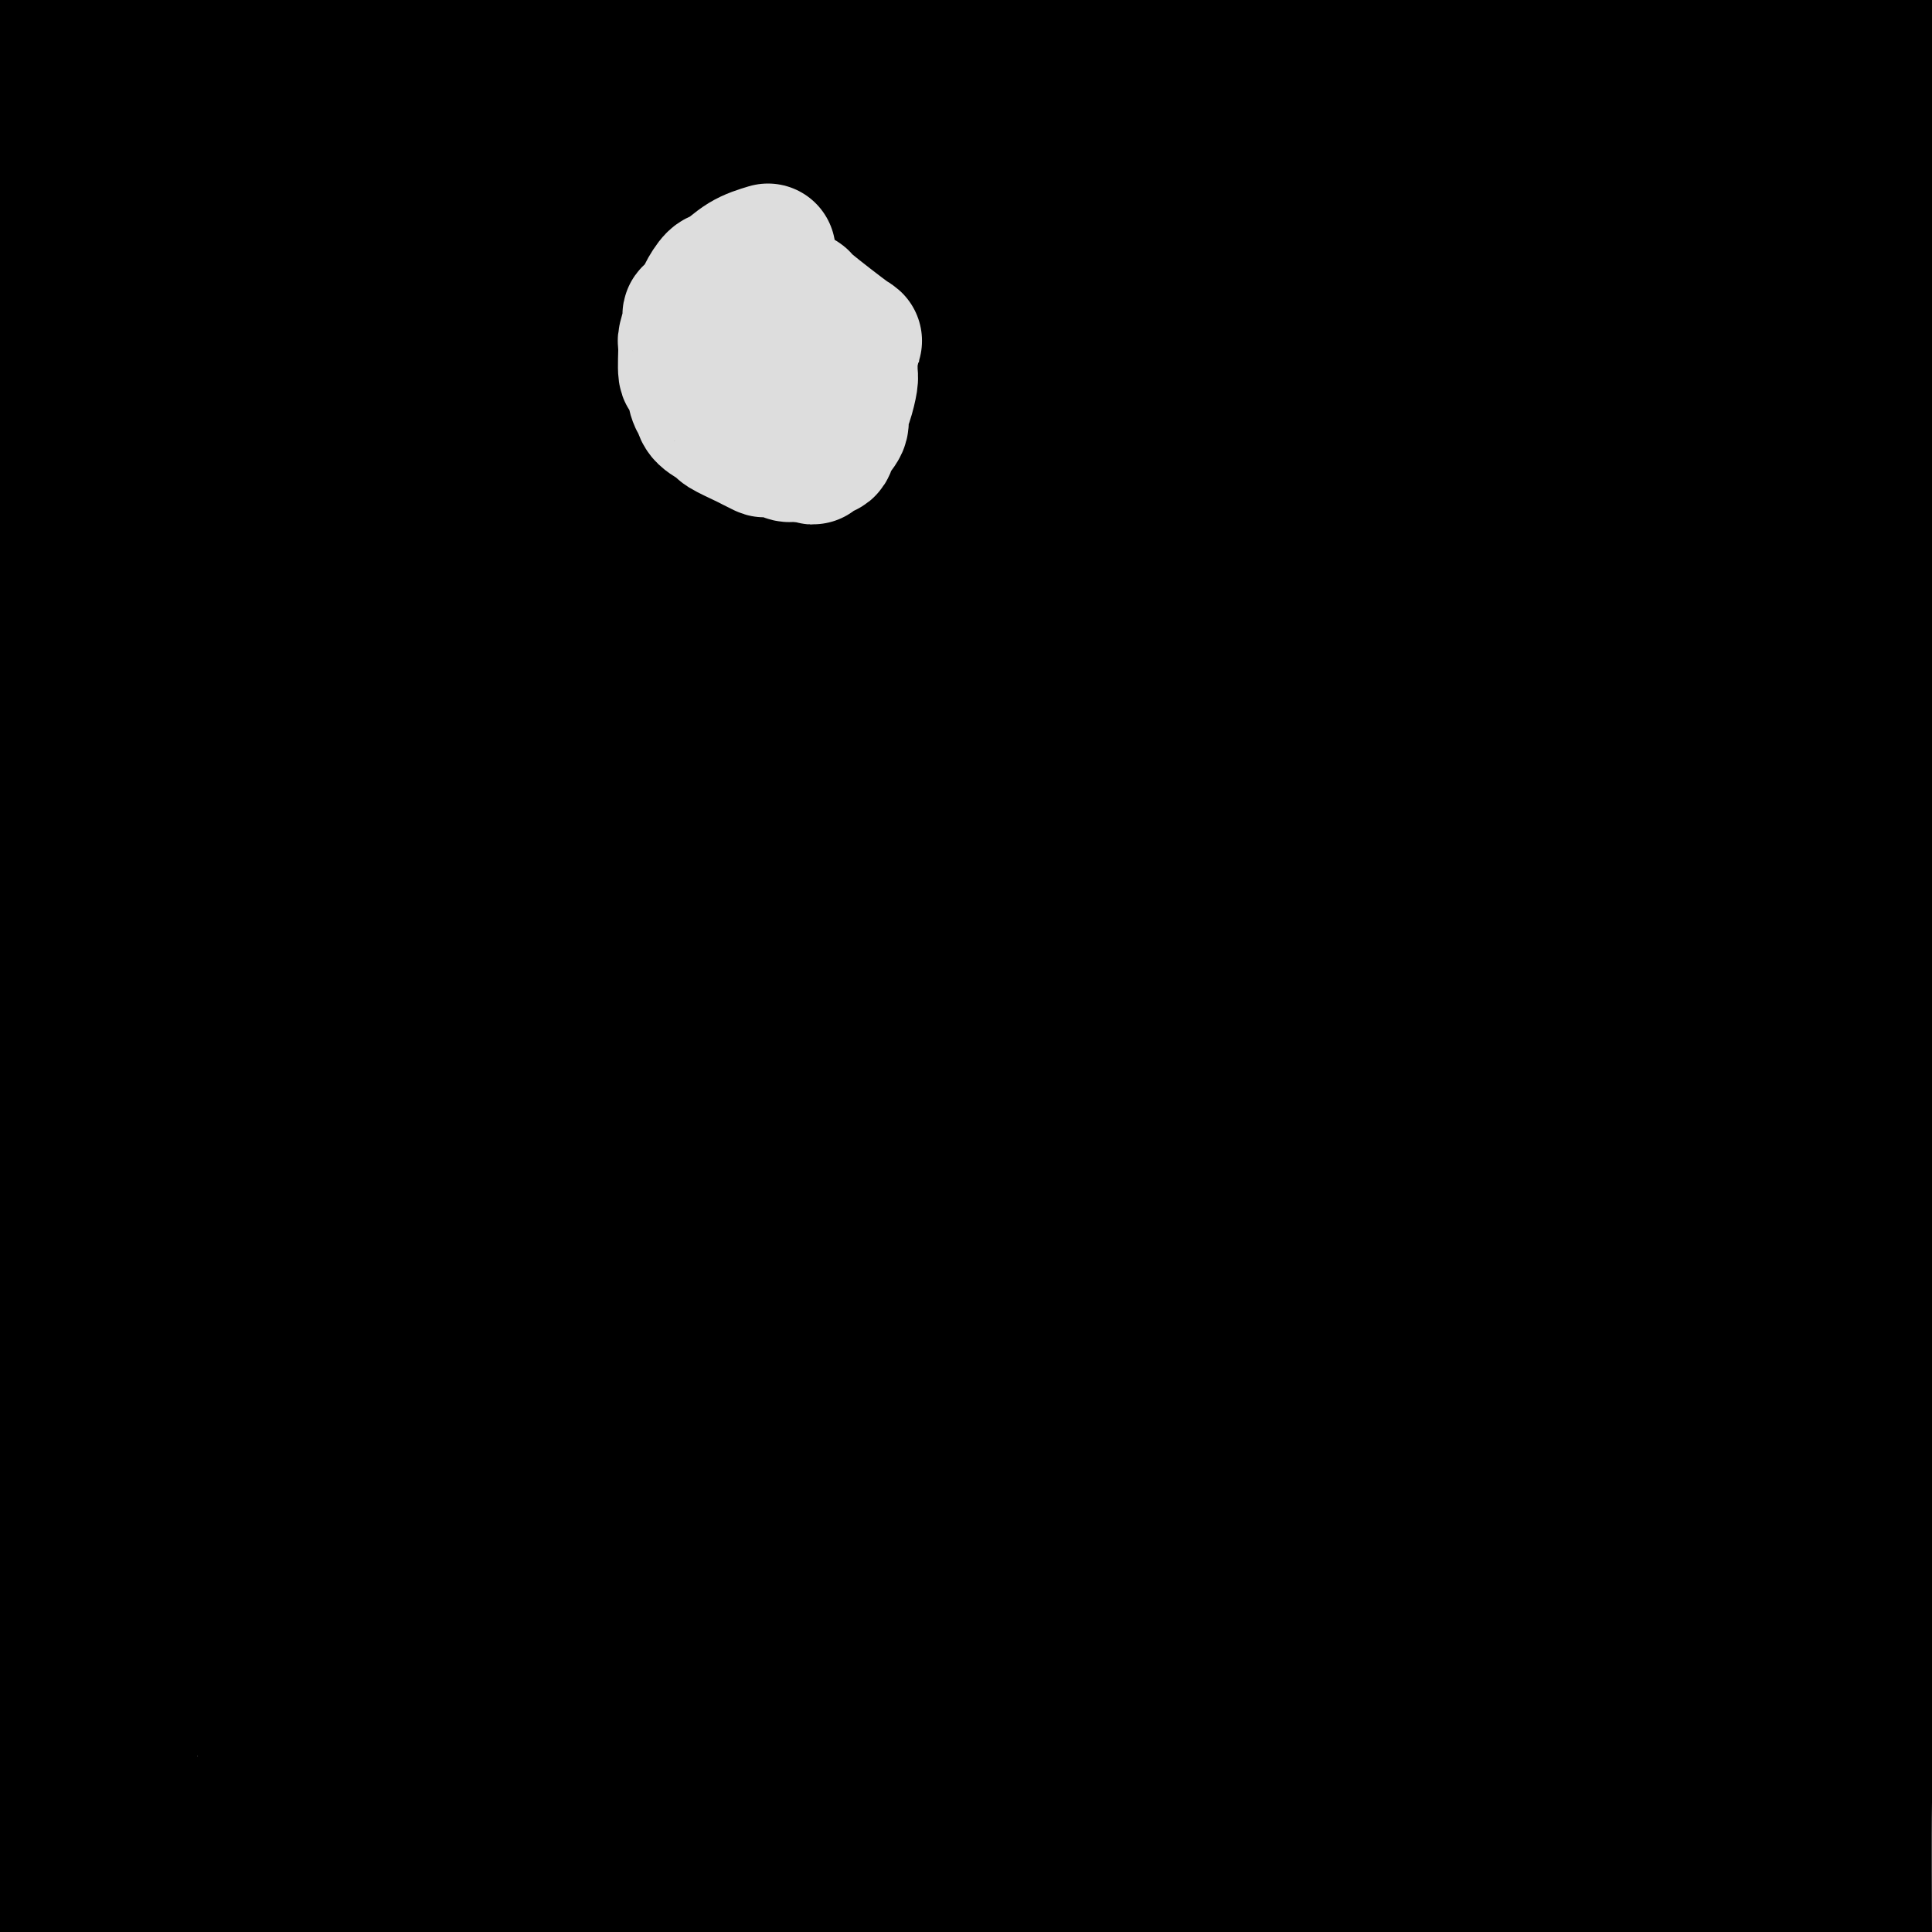 <svg viewBox='0 0 400 400' version='1.1' xmlns='http://www.w3.org/2000/svg' xmlns:xlink='http://www.w3.org/1999/xlink'><rect x="0" y="0" width="400" height="400" fill="#808080" stroke="none"/><g fill='none' stroke='#FFFFFF' stroke-width='28' stroke-linecap='round' stroke-linejoin='round'><path d='M244,56c-1.807,-0.447 -3.614,-0.893 -12,1c-8.386,1.893 -23.351,6.127 -34,9c-10.649,2.873 -16.980,4.385 -19,5c-2.020,0.615 0.273,0.332 -10,3c-10.273,2.668 -33.112,8.288 -49,14c-15.888,5.712 -24.824,11.515 -28,13c-3.176,1.485 -0.592,-1.348 -8,5c-7.408,6.348 -24.807,21.876 -32,29c-7.193,7.124 -4.181,5.843 -5,8c-0.819,2.157 -5.469,7.751 -9,14c-3.531,6.249 -5.944,13.153 -7,17c-1.056,3.847 -0.755,4.637 -2,10c-1.245,5.363 -4.037,15.297 -5,20c-0.963,4.703 -0.099,4.174 1,10c1.099,5.826 2.433,18.009 4,25c1.567,6.991 3.368,8.792 5,11c1.632,2.208 3.096,4.825 5,7c1.904,2.175 4.247,3.908 5,5c0.753,1.092 -0.086,1.542 6,4c6.086,2.458 19.096,6.923 23,9c3.904,2.077 -1.296,1.767 5,-1c6.296,-2.767 24.090,-7.992 39,-16c14.910,-8.008 26.937,-18.798 33,-24c6.063,-5.202 6.161,-4.817 9,-7c2.839,-2.183 8.418,-6.934 16,-14c7.582,-7.066 17.166,-16.447 23,-22c5.834,-5.553 7.917,-7.276 10,-9'/><path d='M208,182c10.042,-8.859 10.649,-8.506 12,-10c1.351,-1.494 3.448,-4.835 5,-6c1.552,-1.165 2.559,-0.155 3,0c0.441,0.155 0.314,-0.547 1,-1c0.686,-0.453 2.184,-0.658 3,-1c0.816,-0.342 0.951,-0.823 1,-1c0.049,-0.177 0.014,-0.051 0,0c-0.014,0.051 -0.007,0.025 0,0'/></g>
<g fill='none' stroke='#000000' stroke-width='28' stroke-linecap='round' stroke-linejoin='round'><path d='M232,-1c-1.493,-0.529 -2.986,-1.059 -7,-2c-4.014,-0.941 -10.547,-2.294 -14,-3c-3.453,-0.706 -3.824,-0.766 -8,0c-4.176,0.766 -12.158,2.359 -18,4c-5.842,1.641 -9.546,3.330 -20,9c-10.454,5.670 -27.660,15.322 -34,18c-6.340,2.678 -1.815,-1.618 -9,2c-7.185,3.618 -26.080,15.149 -34,20c-7.920,4.851 -4.864,3.023 -10,7c-5.136,3.977 -18.463,13.759 -26,19c-7.537,5.241 -9.284,5.943 -13,11c-3.716,5.057 -9.401,14.471 -15,22c-5.599,7.529 -11.113,13.172 -15,21c-3.887,7.828 -6.148,17.839 -7,22c-0.852,4.161 -0.297,2.471 0,5c0.297,2.529 0.334,9.276 1,13c0.666,3.724 1.959,4.424 3,6c1.041,1.576 1.830,4.027 7,7c5.170,2.973 14.722,6.467 23,8c8.278,1.533 15.283,1.104 24,0c8.717,-1.104 19.147,-2.884 30,-6c10.853,-3.116 22.130,-7.569 31,-12c8.870,-4.431 15.333,-8.840 26,-18c10.667,-9.160 25.537,-23.069 33,-31c7.463,-7.931 7.519,-9.882 9,-13c1.481,-3.118 4.387,-7.403 7,-14c2.613,-6.597 4.934,-15.507 6,-19c1.066,-3.493 0.876,-1.569 1,-7c0.124,-5.431 0.562,-18.215 1,-31'/><path d='M204,37c0.298,-8.791 0.045,-11.767 -4,-20c-4.045,-8.233 -11.880,-21.723 -15,-27c-3.120,-5.277 -1.524,-2.342 -6,-3c-4.476,-0.658 -15.024,-4.908 -20,-7c-4.976,-2.092 -4.381,-2.024 -11,0c-6.619,2.024 -20.452,6.005 -25,7c-4.548,0.995 0.189,-0.997 -7,2c-7.189,2.997 -26.304,10.981 -34,14c-7.696,3.019 -3.972,1.072 -7,3c-3.028,1.928 -12.806,7.730 -18,11c-5.194,3.270 -5.803,4.006 -10,9c-4.197,4.994 -11.982,14.246 -16,20c-4.018,5.754 -4.268,8.011 -5,10c-0.732,1.989 -1.946,3.711 -3,9c-1.054,5.289 -1.947,14.145 -2,19c-0.053,4.855 0.736,5.710 2,8c1.264,2.290 3.005,6.015 4,8c0.995,1.985 1.245,2.230 2,3c0.755,0.770 2.014,2.065 3,3c0.986,0.935 1.699,1.511 3,2c1.301,0.489 3.192,0.892 5,1c1.808,0.108 3.534,-0.078 10,-5c6.466,-4.922 17.670,-14.581 22,-19c4.330,-4.419 1.784,-3.598 9,-16c7.216,-12.402 24.194,-38.027 31,-49c6.806,-10.973 3.442,-7.293 2,-7c-1.442,0.293 -0.961,-2.800 -1,-4c-0.039,-1.200 -0.598,-0.507 -2,-1c-1.402,-0.493 -3.647,-2.171 -5,-3c-1.353,-0.829 -1.815,-0.808 -4,-1c-2.185,-0.192 -6.092,-0.596 -10,-1'/><path d='M92,3c-4.174,-1.085 -4.110,-0.799 -9,0c-4.890,0.799 -14.735,2.109 -20,3c-5.265,0.891 -5.950,1.363 -8,2c-2.050,0.637 -5.467,1.441 -10,4c-4.533,2.559 -10.184,6.874 -13,9c-2.816,2.126 -2.797,2.063 -4,5c-1.203,2.937 -3.629,8.874 -5,12c-1.371,3.126 -1.688,3.439 -2,7c-0.312,3.561 -0.618,10.368 -1,14c-0.382,3.632 -0.841,4.089 -1,6c-0.159,1.911 -0.017,5.276 0,7c0.017,1.724 -0.090,1.806 0,2c0.090,0.194 0.378,0.498 0,1c-0.378,0.502 -1.423,1.200 5,-9c6.423,-10.200 20.313,-31.298 27,-42c6.687,-10.702 6.170,-11.009 7,-13c0.830,-1.991 3.007,-5.667 5,-10c1.993,-4.333 3.801,-9.325 5,-12c1.199,-2.675 1.788,-3.034 2,-3c0.212,0.034 0.048,0.461 0,1c-0.048,0.539 0.019,1.190 0,1c-0.019,-0.190 -0.123,-1.222 -2,1c-1.877,2.222 -5.526,7.699 -7,10c-1.474,2.301 -0.773,1.426 -4,8c-3.227,6.574 -10.380,20.597 -14,29c-3.620,8.403 -3.705,11.185 -4,14c-0.295,2.815 -0.798,5.661 -1,9c-0.202,3.339 -0.101,7.169 0,11'/><path d='M38,70c-0.077,9.397 2.231,15.889 3,19c0.769,3.111 -0.000,2.841 1,8c1.000,5.159 3.771,15.747 5,21c1.229,5.253 0.917,5.171 2,9c1.083,3.829 3.561,11.569 5,16c1.439,4.431 1.840,5.552 2,6c0.160,0.448 0.080,0.224 0,0'/><path d='M52,-4c-2.651,0.190 -5.302,0.379 -7,0c-1.698,-0.379 -2.442,-1.328 -5,1c-2.558,2.328 -6.930,7.933 -9,11c-2.070,3.067 -1.838,3.597 -3,9c-1.162,5.403 -3.720,15.678 -5,21c-1.280,5.322 -1.283,5.691 -1,12c0.283,6.309 0.853,18.560 1,24c0.147,5.440 -0.129,4.070 1,11c1.129,6.930 3.661,22.160 5,30c1.339,7.840 1.483,8.289 2,10c0.517,1.711 1.406,4.685 2,7c0.594,2.315 0.895,3.973 1,5c0.105,1.027 0.016,1.425 0,1c-0.016,-0.425 0.042,-1.673 0,-2c-0.042,-0.327 -0.183,0.266 0,-9c0.183,-9.266 0.692,-28.393 1,-37c0.308,-8.607 0.417,-6.696 0,-11c-0.417,-4.304 -1.359,-14.824 -2,-20c-0.641,-5.176 -0.980,-5.009 -2,-10c-1.020,-4.991 -2.720,-15.140 -4,-21c-1.280,-5.860 -2.140,-7.430 -3,-9'/><path d='M24,19c-2.355,-11.997 -2.744,-11.990 -3,-13c-0.256,-1.010 -0.381,-3.038 -1,-5c-0.619,-1.962 -1.732,-3.858 -2,-5c-0.268,-1.142 0.310,-1.529 0,-2c-0.310,-0.471 -1.507,-1.026 -2,-1c-0.493,0.026 -0.282,0.632 0,1c0.282,0.368 0.636,0.496 0,5c-0.636,4.504 -2.262,13.383 -3,19c-0.738,5.617 -0.588,7.973 -1,17c-0.412,9.027 -1.385,24.727 -2,33c-0.615,8.273 -0.873,9.121 -1,16c-0.127,6.879 -0.125,19.790 0,26c0.125,6.210 0.373,5.720 1,11c0.627,5.280 1.634,16.329 2,23c0.366,6.671 0.090,8.964 0,10c-0.090,1.036 0.004,0.815 0,1c-0.004,0.185 -0.106,0.776 0,1c0.106,0.224 0.421,0.083 0,-3c-0.421,-3.083 -1.576,-9.107 -2,-14c-0.424,-4.893 -0.116,-8.656 0,-14c0.116,-5.344 0.039,-12.268 0,-19c-0.039,-6.732 -0.038,-13.270 0,-20c0.038,-6.730 0.115,-13.651 0,-19c-0.115,-5.349 -0.423,-9.124 -1,-17c-0.577,-7.876 -1.425,-19.851 -2,-26c-0.575,-6.149 -0.879,-6.471 -1,-9c-0.121,-2.529 -0.061,-7.264 0,-12'/><path d='M6,3c-0.928,-24.165 -0.250,-9.077 0,-4c0.250,5.077 0.070,0.142 0,-2c-0.070,-2.142 -0.032,-1.492 0,-1c0.032,0.492 0.057,0.827 0,1c-0.057,0.173 -0.197,0.185 0,1c0.197,0.815 0.731,2.434 1,3c0.269,0.566 0.273,0.081 1,5c0.727,4.919 2.177,15.244 3,23c0.823,7.756 1.019,12.943 1,17c-0.019,4.057 -0.252,6.983 0,17c0.252,10.017 0.991,27.124 1,36c0.009,8.876 -0.710,9.520 0,17c0.710,7.480 2.849,21.797 4,29c1.151,7.203 1.315,7.291 3,11c1.685,3.709 4.890,11.038 6,14c1.110,2.962 0.124,1.558 0,1c-0.124,-0.558 0.614,-0.271 1,-1c0.386,-0.729 0.419,-2.473 0,-2c-0.419,0.473 -1.289,3.164 0,-5c1.289,-8.164 4.739,-27.183 7,-38c2.261,-10.817 3.333,-13.431 7,-23c3.667,-9.569 9.929,-26.092 17,-42c7.071,-15.908 14.953,-31.202 19,-40c4.047,-8.798 4.260,-11.101 5,-14c0.740,-2.899 2.007,-6.396 3,-9c0.993,-2.604 1.712,-4.315 2,-5c0.288,-0.685 0.144,-0.342 0,0'/><path d='M87,-8c7.286,-16.964 2.503,-4.373 -1,2c-3.503,6.373 -5.724,6.527 -7,7c-1.276,0.473 -1.608,1.265 -6,7c-4.392,5.735 -12.844,16.412 -17,22c-4.156,5.588 -4.014,6.086 -6,11c-1.986,4.914 -6.099,14.245 -8,19c-1.901,4.755 -1.589,4.935 -2,8c-0.411,3.065 -1.545,9.016 -2,12c-0.455,2.984 -0.232,3.002 0,4c0.232,0.998 0.472,2.975 1,4c0.528,1.025 1.343,1.097 0,2c-1.343,0.903 -4.845,2.636 2,0c6.845,-2.636 24.037,-9.641 32,-13c7.963,-3.359 6.698,-3.071 13,-7c6.302,-3.929 20.172,-12.075 25,-15c4.828,-2.925 0.613,-0.630 5,-4c4.387,-3.370 17.374,-12.405 24,-17c6.626,-4.595 6.890,-4.749 8,-6c1.110,-1.251 3.065,-3.600 6,-6c2.935,-2.400 6.851,-4.852 9,-7c2.149,-2.148 2.531,-3.991 3,-5c0.469,-1.009 1.026,-1.182 0,-3c-1.026,-1.818 -3.636,-5.280 -5,-8c-1.364,-2.720 -1.481,-4.698 -11,-6c-9.519,-1.302 -28.440,-1.929 -38,-2c-9.560,-0.071 -9.758,0.414 -17,2c-7.242,1.586 -21.527,4.273 -29,6c-7.473,1.727 -8.135,2.493 -11,5c-2.865,2.507 -7.932,6.753 -13,11'/><path d='M42,15c-4.141,3.273 -2.493,3.456 -2,5c0.493,1.544 -0.167,4.449 0,6c0.167,1.551 1.163,1.749 2,2c0.837,0.251 1.516,0.555 6,2c4.484,1.445 12.775,4.031 25,5c12.225,0.969 28.385,0.321 37,0c8.615,-0.321 9.684,-0.315 18,-2c8.316,-1.685 23.877,-5.061 32,-7c8.123,-1.939 8.806,-2.440 14,-4c5.194,-1.560 14.898,-4.180 19,-5c4.102,-0.820 2.602,0.159 3,0c0.398,-0.159 2.695,-1.455 4,-2c1.305,-0.545 1.618,-0.340 1,0c-0.618,0.340 -2.169,0.813 0,0c2.169,-0.813 8.056,-2.914 -7,-5c-15.056,-2.086 -51.055,-4.156 -75,-1c-23.945,3.156 -35.835,11.539 -41,15c-5.165,3.461 -3.604,1.999 -5,3c-1.396,1.001 -5.751,4.466 -8,6c-2.249,1.534 -2.394,1.136 -3,2c-0.606,0.864 -1.672,2.989 -2,4c-0.328,1.011 0.084,0.907 1,1c0.916,0.093 2.337,0.382 7,0c4.663,-0.382 12.567,-1.435 27,-5c14.433,-3.565 35.395,-9.640 49,-14c13.605,-4.360 19.853,-7.004 23,-8c3.147,-0.996 3.193,-0.345 11,-2c7.807,-1.655 23.373,-5.616 33,-8c9.627,-2.384 13.313,-3.192 17,-4'/><path d='M228,-1c25.816,-6.337 10.357,-1.680 5,0c-5.357,1.680 -0.613,0.383 2,0c2.613,-0.383 3.097,0.148 4,0c0.903,-0.148 2.227,-0.976 0,0c-2.227,0.976 -8.006,3.755 -10,4c-1.994,0.245 -0.202,-2.044 -23,4c-22.798,6.044 -70.185,20.420 -89,26c-18.815,5.580 -9.059,2.365 -12,4c-2.941,1.635 -18.581,8.120 -25,11c-6.419,2.880 -3.618,2.155 -7,4c-3.382,1.845 -12.948,6.258 -17,8c-4.052,1.742 -2.590,0.812 -2,1c0.590,0.188 0.309,1.495 -1,2c-1.309,0.505 -3.648,0.207 2,0c5.648,-0.207 19.281,-0.324 23,0c3.719,0.324 -2.476,1.090 22,-2c24.476,-3.090 79.623,-10.037 102,-13c22.377,-2.963 11.982,-1.942 17,-3c5.018,-1.058 25.447,-4.195 42,-8c16.553,-3.805 29.231,-8.277 36,-11c6.769,-2.723 7.629,-3.697 10,-5c2.371,-1.303 6.252,-2.935 8,-4c1.748,-1.065 1.364,-1.565 2,-2c0.636,-0.435 2.291,-0.806 3,-1c0.709,-0.194 0.472,-0.210 0,0c-0.472,0.210 -1.179,0.648 -5,1c-3.821,0.352 -10.756,0.620 -18,2c-7.244,1.380 -14.796,3.871 -25,7c-10.204,3.129 -23.058,6.894 -37,11c-13.942,4.106 -28.971,8.553 -44,13'/><path d='M191,48c-24.933,7.409 -34.264,10.433 -41,13c-6.736,2.567 -10.877,4.677 -17,7c-6.123,2.323 -14.230,4.857 -18,6c-3.770,1.143 -3.205,0.894 -3,1c0.205,0.106 0.050,0.568 -2,1c-2.050,0.432 -5.993,0.835 1,0c6.993,-0.835 24.924,-2.908 36,-4c11.076,-1.092 15.296,-1.202 29,-4c13.704,-2.798 36.890,-8.283 49,-11c12.110,-2.717 13.144,-2.665 20,-5c6.856,-2.335 19.535,-7.055 27,-10c7.465,-2.945 9.718,-4.115 14,-7c4.282,-2.885 10.595,-7.487 18,-13c7.405,-5.513 15.903,-11.938 21,-16c5.097,-4.062 6.793,-5.761 11,-10c4.207,-4.239 10.925,-11.020 14,-14c3.075,-2.980 2.506,-2.161 2,-2c-0.506,0.161 -0.948,-0.335 -2,0c-1.052,0.335 -2.714,1.501 -5,2c-2.286,0.499 -5.198,0.331 -22,6c-16.802,5.669 -47.495,17.175 -64,24c-16.505,6.825 -18.822,8.969 -27,14c-8.178,5.031 -22.218,12.948 -31,18c-8.782,5.052 -12.307,7.239 -20,12c-7.693,4.761 -19.554,12.097 -27,17c-7.446,4.903 -10.479,7.372 -14,10c-3.521,2.628 -7.531,5.416 -10,8c-2.469,2.584 -3.395,4.965 -4,6c-0.605,1.035 -0.887,0.724 1,0c1.887,-0.724 5.944,-1.862 10,-3'/><path d='M137,94c11.325,-4.235 34.139,-13.322 49,-19c14.861,-5.678 21.770,-7.945 29,-10c7.230,-2.055 14.782,-3.896 27,-7c12.218,-3.104 29.103,-7.470 35,-9c5.897,-1.530 0.807,-0.222 7,-2c6.193,-1.778 23.670,-6.640 33,-9c9.330,-2.360 10.513,-2.219 15,-4c4.487,-1.781 12.279,-5.485 16,-7c3.721,-1.515 3.372,-0.842 4,-1c0.628,-0.158 2.232,-1.147 3,-2c0.768,-0.853 0.701,-1.572 0,-2c-0.701,-0.428 -2.036,-0.567 -1,-1c1.036,-0.433 4.442,-1.161 -6,-4c-10.442,-2.839 -34.732,-7.790 -44,-10c-9.268,-2.210 -3.515,-1.678 -20,1c-16.485,2.678 -55.208,7.502 -78,12c-22.792,4.498 -29.654,8.668 -35,11c-5.346,2.332 -9.175,2.824 -12,4c-2.825,1.176 -4.645,3.037 -6,4c-1.355,0.963 -2.244,1.029 -2,1c0.244,-0.029 1.623,-0.152 1,0c-0.623,0.152 -3.246,0.580 1,0c4.246,-0.580 15.360,-2.169 22,-3c6.640,-0.831 8.805,-0.904 21,-2c12.195,-1.096 34.421,-3.215 42,-4c7.579,-0.785 0.510,-0.235 11,-1c10.490,-0.765 38.537,-2.843 52,-4c13.463,-1.157 12.341,-1.393 19,-2c6.659,-0.607 21.101,-1.587 28,-2c6.899,-0.413 6.257,-0.261 9,-1c2.743,-0.739 8.872,-2.370 15,-4'/><path d='M372,17c4.793,-0.894 4.774,-0.627 7,-1c2.226,-0.373 6.696,-1.384 9,-2c2.304,-0.616 2.443,-0.837 2,-1c-0.443,-0.163 -1.466,-0.269 -1,0c0.466,0.269 2.423,0.913 -1,1c-3.423,0.087 -12.225,-0.382 -21,0c-8.775,0.382 -17.523,1.613 -24,3c-6.477,1.387 -10.683,2.928 -14,4c-3.317,1.072 -5.744,1.676 -10,4c-4.256,2.324 -10.340,6.368 -12,7c-1.660,0.632 1.104,-2.149 -1,1c-2.104,3.149 -9.076,12.226 -12,16c-2.924,3.774 -1.800,2.243 -3,5c-1.200,2.757 -4.724,9.801 -7,15c-2.276,5.199 -3.305,8.554 -5,14c-1.695,5.446 -4.056,12.985 -5,16c-0.944,3.015 -0.472,1.508 0,0'/><path d='M274,158c-0.009,5.883 -0.017,11.766 0,14c0.017,2.234 0.060,0.819 0,6c-0.060,5.181 -0.224,16.959 0,24c0.224,7.041 0.834,9.346 1,11c0.166,1.654 -0.113,2.659 0,6c0.113,3.341 0.618,9.019 1,12c0.382,2.981 0.641,3.266 1,6c0.359,2.734 0.817,7.919 1,11c0.183,3.081 0.092,4.058 0,5c-0.092,0.942 -0.183,1.848 0,4c0.183,2.152 0.642,5.551 1,9c0.358,3.449 0.616,6.949 1,9c0.384,2.051 0.895,2.652 1,4c0.105,1.348 -0.196,3.444 0,5c0.196,1.556 0.887,2.572 1,3c0.113,0.428 -0.354,0.269 0,1c0.354,0.731 1.530,2.352 2,3c0.470,0.648 0.235,0.324 0,0'/><path d='M324,12c-3.999,2.548 -7.999,5.097 -10,7c-2.001,1.903 -2.004,3.161 -5,9c-2.996,5.839 -8.986,16.259 -12,22c-3.014,5.741 -3.054,6.804 -3,10c0.054,3.196 0.201,8.526 0,11c-0.201,2.474 -0.750,2.094 0,2c0.750,-0.094 2.799,0.099 5,0c2.201,-0.099 4.553,-0.489 13,-3c8.447,-2.511 22.990,-7.144 31,-10c8.010,-2.856 9.486,-3.936 12,-5c2.514,-1.064 6.067,-2.111 11,-4c4.933,-1.889 11.247,-4.618 14,-6c2.753,-1.382 1.943,-1.417 3,-2c1.057,-0.583 3.979,-1.716 6,-3c2.021,-1.284 3.142,-2.720 4,-4c0.858,-1.280 1.455,-2.405 2,-4c0.545,-1.595 1.039,-3.660 1,-5c-0.039,-1.340 -0.612,-1.956 -1,-3c-0.388,-1.044 -0.590,-2.516 -3,-5c-2.410,-2.484 -7.027,-5.980 -11,-8c-3.973,-2.020 -7.303,-2.563 -13,-3c-5.697,-0.437 -13.760,-0.767 -18,-1c-4.240,-0.233 -4.655,-0.369 -6,0c-1.345,0.369 -3.618,1.243 -5,2c-1.382,0.757 -1.872,1.396 -3,3c-1.128,1.604 -2.894,4.173 -4,6c-1.106,1.827 -1.553,2.914 -2,4'/><path d='M330,22c-3.463,6.440 -5.120,15.041 -5,19c0.120,3.959 2.017,3.277 3,3c0.983,-0.277 1.052,-0.147 1,0c-0.052,0.147 -0.226,0.313 1,0c1.226,-0.313 3.851,-1.103 5,-1c1.149,0.103 0.823,1.100 5,-2c4.177,-3.100 12.856,-10.295 17,-14c4.144,-3.705 3.754,-3.918 6,-8c2.246,-4.082 7.128,-12.033 10,-16c2.872,-3.967 3.732,-3.951 4,-6c0.268,-2.049 -0.058,-6.163 0,-8c0.058,-1.837 0.499,-1.397 0,-1c-0.499,0.397 -1.939,0.753 -2,0c-0.061,-0.753 1.256,-2.614 0,1c-1.256,3.614 -5.087,12.702 -6,11c-0.913,-1.702 1.092,-14.193 -3,8c-4.092,22.193 -14.279,79.071 -18,102c-3.721,22.929 -0.974,11.909 0,14c0.974,2.091 0.174,17.292 0,28c-0.174,10.708 0.277,16.924 1,21c0.723,4.076 1.718,6.011 3,11c1.282,4.989 2.850,13.032 5,20c2.150,6.968 4.880,12.861 7,17c2.120,4.139 3.628,6.523 5,9c1.372,2.477 2.608,5.048 3,6c0.392,0.952 -0.060,0.286 0,0c0.060,-0.286 0.632,-0.192 1,-1c0.368,-0.808 0.534,-2.516 2,-11c1.466,-8.484 4.233,-23.742 7,-39'/><path d='M382,185c1.669,-9.767 0.842,-8.683 4,-41c3.158,-32.317 10.303,-98.033 13,-125c2.697,-26.967 0.947,-15.183 -1,-16c-1.947,-0.817 -4.092,-14.235 -5,-20c-0.908,-5.765 -0.579,-3.879 -1,-5c-0.421,-1.121 -1.591,-5.251 -2,-7c-0.409,-1.749 -0.056,-1.119 0,-1c0.056,0.119 -0.184,-0.275 0,0c0.184,0.275 0.792,1.217 1,3c0.208,1.783 0.015,4.407 1,7c0.985,2.593 3.147,5.156 3,23c-0.147,17.844 -2.603,50.968 -5,72c-2.397,21.032 -4.735,29.971 -6,46c-1.265,16.029 -1.457,39.149 -1,51c0.457,11.851 1.564,12.433 2,15c0.436,2.567 0.201,7.118 3,12c2.799,4.882 8.634,10.093 12,13c3.366,2.907 4.265,3.508 5,4c0.735,0.492 1.306,0.874 3,2c1.694,1.126 4.513,2.996 6,4c1.487,1.004 1.644,1.142 2,1c0.356,-0.142 0.910,-0.564 1,-1c0.090,-0.436 -0.284,-0.887 -1,-5c-0.716,-4.113 -1.775,-11.889 -3,-24c-1.225,-12.111 -2.617,-28.558 -4,-41c-1.383,-12.442 -2.757,-20.881 -4,-26c-1.243,-5.119 -2.354,-6.918 -4,-12c-1.646,-5.082 -3.828,-13.445 -5,-18c-1.172,-4.555 -1.335,-5.301 -2,-7c-0.665,-1.699 -1.833,-4.349 -3,-7'/><path d='M391,82c-2.427,-7.387 -1.494,-3.855 -1,-3c0.494,0.855 0.549,-0.968 0,-2c-0.549,-1.032 -1.702,-1.274 -2,-2c-0.298,-0.726 0.260,-1.937 0,-3c-0.260,-1.063 -1.339,-1.978 -2,-2c-0.661,-0.022 -0.903,0.849 -1,1c-0.097,0.151 -0.050,-0.419 0,0c0.050,0.419 0.103,1.826 0,5c-0.103,3.174 -0.361,8.113 0,11c0.361,2.887 1.339,3.721 3,13c1.661,9.279 4.003,27.005 7,43c2.997,15.995 6.649,30.261 8,44c1.351,13.739 0.401,26.950 0,33c-0.401,6.050 -0.254,4.939 -2,9c-1.746,4.061 -5.386,13.293 -8,20c-2.614,6.707 -4.201,10.889 -8,16c-3.799,5.111 -9.808,11.150 -12,13c-2.192,1.850 -0.567,-0.490 0,-1c0.567,-0.510 0.076,0.810 0,-2c-0.076,-2.810 0.262,-9.750 0,-12c-0.262,-2.250 -1.123,0.192 0,-9c1.123,-9.192 4.232,-30.016 6,-41c1.768,-10.984 2.196,-12.128 3,-16c0.804,-3.872 1.985,-10.473 3,-20c1.015,-9.527 1.863,-21.981 5,-43c3.137,-21.019 8.564,-50.605 11,-64c2.436,-13.395 1.880,-10.601 2,-12c0.120,-1.399 0.917,-6.992 2,-14c1.083,-7.008 2.452,-15.431 3,-20c0.548,-4.569 0.274,-5.285 0,-6'/><path d='M408,18c4.684,-36.928 -1.107,-11.249 -3,-2c-1.893,9.249 0.112,2.069 0,1c-0.112,-1.069 -2.341,3.975 -4,8c-1.659,4.025 -2.748,7.033 -5,21c-2.252,13.967 -5.668,38.894 -7,52c-1.332,13.106 -0.579,14.393 -1,27c-0.421,12.607 -2.014,36.535 -3,49c-0.986,12.465 -1.363,13.465 -2,22c-0.637,8.535 -1.533,24.603 -2,33c-0.467,8.397 -0.504,9.121 -1,13c-0.496,3.879 -1.451,10.912 -2,14c-0.549,3.088 -0.692,2.232 -1,3c-0.308,0.768 -0.781,3.159 -1,2c-0.219,-1.159 -0.185,-5.867 0,-2c0.185,3.867 0.521,16.308 -1,-5c-1.521,-21.308 -4.897,-76.364 -6,-103c-1.103,-26.636 0.069,-24.850 2,-35c1.931,-10.150 4.623,-32.234 6,-47c1.377,-14.766 1.441,-22.215 2,-29c0.559,-6.785 1.614,-12.908 2,-19c0.386,-6.092 0.104,-12.154 0,-15c-0.104,-2.846 -0.029,-2.477 0,-2c0.029,0.477 0.013,1.060 0,1c-0.013,-0.060 -0.021,-0.764 0,1c0.021,1.764 0.072,5.996 0,8c-0.072,2.004 -0.265,1.780 -1,13c-0.735,11.220 -2.011,33.884 -3,47c-0.989,13.116 -1.689,16.685 -3,31c-1.311,14.315 -3.232,39.376 -4,56c-0.768,16.624 -0.384,24.812 0,33'/><path d='M370,194c-1.536,33.032 0.125,21.611 1,19c0.875,-2.611 0.964,3.587 1,7c0.036,3.413 0.018,4.042 0,5c-0.018,0.958 -0.037,2.246 0,3c0.037,0.754 0.131,0.975 0,0c-0.131,-0.975 -0.488,-3.147 -1,-8c-0.512,-4.853 -1.180,-12.389 -2,-41c-0.820,-28.611 -1.793,-78.299 -2,-97c-0.207,-18.701 0.352,-6.415 0,-19c-0.352,-12.585 -1.616,-50.042 -2,-65c-0.384,-14.958 0.112,-7.417 0,-12c-0.112,-4.583 -0.832,-21.290 -1,-29c-0.168,-7.710 0.215,-6.424 0,-9c-0.215,-2.576 -1.028,-9.013 -2,-9c-0.972,0.013 -2.104,6.477 0,0c2.104,-6.477 7.444,-25.894 -4,4c-11.444,29.894 -39.674,109.100 -53,155c-13.326,45.900 -11.750,58.494 -11,69c0.750,10.506 0.673,18.923 1,26c0.327,7.077 1.060,12.813 2,17c0.940,4.187 2.089,6.827 3,9c0.911,2.173 1.583,3.881 2,5c0.417,1.119 0.577,1.648 1,0c0.423,-1.648 1.108,-5.475 0,-4c-1.108,1.475 -4.008,8.251 0,-17c4.008,-25.251 14.925,-82.529 22,-116c7.075,-33.471 10.307,-43.135 15,-59c4.693,-15.865 10.846,-37.933 17,-60'/><path d='M357,-32c5.223,-21.697 2.279,-16.440 1,-18c-1.279,-1.560 -0.894,-9.938 -1,-14c-0.106,-4.062 -0.702,-3.809 -3,-5c-2.298,-1.191 -6.297,-3.826 -8,-5c-1.703,-1.174 -1.110,-0.888 -4,4c-2.890,4.888 -9.262,14.379 -13,23c-3.738,8.621 -4.841,16.373 -6,19c-1.159,2.627 -2.373,0.128 -5,22c-2.627,21.872 -6.669,68.116 -9,92c-2.331,23.884 -2.953,25.409 -3,38c-0.047,12.591 0.482,36.248 1,46c0.518,9.752 1.025,5.598 2,9c0.975,3.402 2.419,14.359 3,20c0.581,5.641 0.298,5.966 1,9c0.702,3.034 2.388,8.776 3,11c0.612,2.224 0.148,0.930 0,3c-0.148,2.070 0.020,7.503 0,2c-0.020,-5.503 -0.226,-21.942 1,-48c1.226,-26.058 3.886,-61.734 5,-84c1.114,-22.266 0.683,-31.122 1,-40c0.317,-8.878 1.382,-17.777 2,-29c0.618,-11.223 0.791,-24.771 1,-32c0.209,-7.229 0.456,-8.139 0,-9c-0.456,-0.861 -1.614,-1.674 -2,-2c-0.386,-0.326 0.000,-0.165 0,0c-0.000,0.165 -0.387,0.334 -1,2c-0.613,1.666 -1.453,4.828 -4,12c-2.547,7.172 -6.801,18.354 -13,36c-6.199,17.646 -14.343,41.756 -20,71c-5.657,29.244 -8.829,63.622 -12,98'/><path d='M274,199c-1.654,17.253 0.212,11.387 2,14c1.788,2.613 3.499,13.706 5,20c1.501,6.294 2.792,7.788 4,10c1.208,2.212 2.332,5.141 4,9c1.668,3.859 3.879,8.647 5,11c1.121,2.353 1.152,2.272 2,3c0.848,0.728 2.512,2.265 3,3c0.488,0.735 -0.200,0.668 0,0c0.200,-0.668 1.288,-1.938 2,-3c0.712,-1.062 1.048,-1.915 4,-10c2.952,-8.085 8.518,-23.401 15,-39c6.482,-15.599 13.878,-31.482 22,-55c8.122,-23.518 16.971,-54.673 22,-73c5.029,-18.327 6.238,-23.826 6,-28c-0.238,-4.174 -1.924,-7.023 -3,-12c-1.076,-4.977 -1.542,-12.082 -7,-5c-5.458,7.082 -15.908,28.352 -20,39c-4.092,10.648 -1.828,10.673 -2,11c-0.172,0.327 -2.781,0.957 -4,20c-1.219,19.043 -1.048,56.500 -1,72c0.048,15.500 -0.027,9.043 1,15c1.027,5.957 3.154,24.328 4,32c0.846,7.672 0.409,4.645 1,6c0.591,1.355 2.211,7.091 3,10c0.789,2.909 0.747,2.992 1,5c0.253,2.008 0.800,5.940 1,8c0.200,2.060 0.054,2.247 0,3c-0.054,0.753 -0.015,2.072 0,3c0.015,0.928 0.008,1.464 0,2'/><path d='M344,270c1.754,12.451 0.639,1.579 0,-2c-0.639,-3.579 -0.802,0.135 0,-10c0.802,-10.135 2.568,-34.121 6,-62c3.432,-27.879 8.531,-59.652 14,-89c5.469,-29.348 11.308,-56.270 14,-71c2.692,-14.730 2.237,-17.268 1,-19c-1.237,-1.732 -3.257,-2.660 -4,-3c-0.743,-0.340 -0.210,-0.094 0,0c0.210,0.094 0.096,0.036 0,1c-0.096,0.964 -0.175,2.951 -1,3c-0.825,0.049 -2.396,-1.840 -10,40c-7.604,41.840 -21.241,127.410 -27,158c-5.759,30.590 -3.641,6.202 -1,12c2.641,5.798 5.804,41.783 7,56c1.196,14.217 0.425,6.668 2,8c1.575,1.332 5.495,11.547 7,16c1.505,4.453 0.596,3.145 2,8c1.404,4.855 5.120,15.873 7,22c1.880,6.127 1.922,7.363 2,8c0.078,0.637 0.192,0.676 0,2c-0.192,1.324 -0.690,3.932 0,1c0.690,-2.932 2.566,-11.404 4,-19c1.434,-7.596 2.424,-14.314 3,-20c0.576,-5.686 0.736,-10.339 1,-18c0.264,-7.661 0.632,-18.331 1,-29'/><path d='M372,263c0.557,-13.622 0.951,-24.177 1,-30c0.049,-5.823 -0.247,-6.916 0,-8c0.247,-1.084 1.035,-2.161 2,-6c0.965,-3.839 2.106,-10.439 3,-14c0.894,-3.561 1.542,-4.082 2,-6c0.458,-1.918 0.725,-5.234 1,-7c0.275,-1.766 0.559,-1.983 1,-2c0.441,-0.017 1.040,0.166 1,0c-0.040,-0.166 -0.720,-0.683 -2,6c-1.280,6.683 -3.159,20.564 -4,26c-0.841,5.436 -0.643,2.428 -2,12c-1.357,9.572 -4.268,31.725 -5,45c-0.732,13.275 0.714,17.673 1,19c0.286,1.327 -0.587,-0.415 0,8c0.587,8.415 2.634,26.988 4,37c1.366,10.012 2.050,11.463 3,17c0.950,5.537 2.167,15.160 3,22c0.833,6.840 1.281,10.898 2,13c0.719,2.102 1.709,2.250 2,3c0.291,0.750 -0.118,2.103 0,3c0.118,0.897 0.763,1.339 1,2c0.237,0.661 0.066,1.540 0,1c-0.066,-0.540 -0.029,-2.501 0,-2c0.029,0.501 0.049,3.464 0,-2c-0.049,-5.464 -0.167,-19.356 0,-27c0.167,-7.644 0.619,-9.041 1,-17c0.381,-7.959 0.690,-22.479 1,-37'/><path d='M388,319c0.302,-15.598 0.057,-12.095 0,-18c-0.057,-5.905 0.073,-21.220 0,-29c-0.073,-7.780 -0.349,-8.027 -1,-11c-0.651,-2.973 -1.679,-8.674 -2,-11c-0.321,-2.326 0.063,-1.276 0,-1c-0.063,0.276 -0.573,-0.220 -1,0c-0.427,0.220 -0.771,1.156 -1,1c-0.229,-0.156 -0.345,-1.405 -2,13c-1.655,14.405 -4.851,44.464 -6,59c-1.149,14.536 -0.251,13.547 0,23c0.251,9.453 -0.144,29.346 0,37c0.144,7.654 0.827,3.069 1,8c0.173,4.931 -0.165,19.379 0,27c0.165,7.621 0.834,8.415 1,11c0.166,2.585 -0.170,6.961 0,11c0.170,4.039 0.846,7.742 1,9c0.154,1.258 -0.215,0.071 0,0c0.215,-0.071 1.012,0.976 1,1c-0.012,0.024 -0.835,-0.973 -1,-2c-0.165,-1.027 0.328,-2.083 0,-3c-0.328,-0.917 -1.479,-1.694 -3,-8c-1.521,-6.306 -3.414,-18.141 -5,-28c-1.586,-9.859 -2.866,-17.744 -4,-27c-1.134,-9.256 -2.121,-19.884 -3,-34c-0.879,-14.116 -1.650,-31.719 -2,-41c-0.350,-9.281 -0.279,-10.240 -1,-17c-0.721,-6.760 -2.232,-19.320 -3,-26c-0.768,-6.680 -0.791,-7.480 -1,-9c-0.209,-1.520 -0.605,-3.760 -1,-6'/><path d='M355,248c-1.896,-21.394 -1.137,-8.379 -1,-4c0.137,4.379 -0.349,0.124 -1,0c-0.651,-0.124 -1.469,3.884 -1,1c0.469,-2.884 2.223,-12.660 -2,7c-4.223,19.660 -14.424,68.757 -18,89c-3.576,20.243 -0.526,11.632 1,15c1.526,3.368 1.526,18.717 2,26c0.474,7.283 1.420,6.502 3,10c1.580,3.498 3.795,11.276 5,15c1.205,3.724 1.400,3.395 2,5c0.600,1.605 1.607,5.144 2,7c0.393,1.856 0.174,2.031 0,2c-0.174,-0.031 -0.303,-0.266 0,1c0.303,1.266 1.039,4.034 0,-1c-1.039,-5.034 -3.851,-17.870 -6,-17c-2.149,0.870 -3.635,15.445 -4,-22c-0.365,-37.445 0.389,-126.910 1,-162c0.611,-35.090 1.078,-15.805 2,-13c0.922,2.805 2.297,-10.868 3,-17c0.703,-6.132 0.733,-4.722 1,-7c0.267,-2.278 0.773,-8.245 1,-11c0.227,-2.755 0.177,-2.300 0,-2c-0.177,0.300 -0.479,0.444 -2,3c-1.521,2.556 -4.259,7.525 -8,20c-3.741,12.475 -8.485,32.456 -11,44c-2.515,11.544 -2.801,14.651 -4,29c-1.199,14.349 -3.311,39.939 -4,54c-0.689,14.061 0.045,16.593 1,27c0.955,10.407 2.130,28.688 3,39c0.870,10.312 1.435,12.656 2,15'/><path d='M322,401c2.484,19.128 5.694,26.450 7,29c1.306,2.550 0.708,0.330 0,-2c-0.708,-2.330 -1.525,-4.771 -1,-13c0.525,-8.229 2.392,-22.247 4,-33c1.608,-10.753 2.959,-18.241 7,-37c4.041,-18.759 10.774,-48.788 14,-63c3.226,-14.212 2.944,-12.605 6,-24c3.056,-11.395 9.450,-35.790 12,-45c2.550,-9.210 1.257,-3.236 0,2c-1.257,5.236 -2.478,9.732 0,1c2.478,-8.732 8.654,-30.693 0,1c-8.654,31.693 -32.137,117.039 -41,152c-8.863,34.961 -3.107,19.536 -1,15c2.107,-4.536 0.565,1.818 0,5c-0.565,3.182 -0.151,3.193 0,5c0.151,1.807 0.041,5.410 0,7c-0.041,1.590 -0.013,1.169 0,2c0.013,0.831 0.011,2.915 0,4c-0.011,1.085 -0.031,1.170 0,0c0.031,-1.170 0.113,-3.595 0,-2c-0.113,1.595 -0.422,7.211 0,-4c0.422,-11.211 1.575,-39.249 3,-56c1.425,-16.751 3.121,-22.215 5,-31c1.879,-8.785 3.939,-20.893 6,-33'/><path d='M343,281c1.820,-11.126 0.870,-6.942 1,-7c0.130,-0.058 1.341,-4.360 2,-6c0.659,-1.640 0.768,-0.618 1,0c0.232,0.618 0.589,0.833 1,1c0.411,0.167 0.878,0.286 2,13c1.122,12.714 2.899,38.024 5,57c2.101,18.976 4.524,31.620 7,43c2.476,11.380 5.003,21.497 6,26c0.997,4.503 0.464,3.392 0,4c-0.464,0.608 -0.860,2.933 -1,4c-0.140,1.067 -0.025,0.875 0,1c0.025,0.125 -0.038,0.568 0,1c0.038,0.432 0.179,0.854 0,1c-0.179,0.146 -0.678,0.015 -1,-2c-0.322,-2.015 -0.466,-5.914 -1,-5c-0.534,0.914 -1.456,6.641 -3,-13c-1.544,-19.641 -3.710,-64.648 -5,-85c-1.290,-20.352 -1.705,-16.047 -2,-17c-0.295,-0.953 -0.469,-7.164 -1,-13c-0.531,-5.836 -1.418,-11.296 -2,-14c-0.582,-2.704 -0.859,-2.653 -1,-2c-0.141,0.653 -0.147,1.907 0,0c0.147,-1.907 0.446,-6.975 -2,7c-2.446,13.975 -7.636,46.992 -10,60c-2.364,13.008 -1.901,6.005 -2,13c-0.099,6.995 -0.758,27.988 -1,36c-0.242,8.012 -0.065,3.045 0,7c0.065,3.955 0.017,16.834 0,23c-0.017,6.166 -0.005,5.619 0,6c0.005,0.381 0.002,1.691 0,3'/><path d='M336,423c-0.263,12.432 -0.422,6.012 -1,2c-0.578,-4.012 -1.576,-5.617 -3,-9c-1.424,-3.383 -3.273,-8.543 -5,-13c-1.727,-4.457 -3.332,-8.209 -5,-26c-1.668,-17.791 -3.399,-49.620 -4,-64c-0.601,-14.380 -0.071,-11.312 2,-31c2.071,-19.688 5.683,-62.132 7,-79c1.317,-16.868 0.339,-8.162 0,-6c-0.339,2.162 -0.040,-2.222 0,-4c0.040,-1.778 -0.181,-0.950 0,-1c0.181,-0.050 0.763,-0.980 -2,0c-2.763,0.980 -8.872,3.868 -15,14c-6.128,10.132 -12.277,27.507 -16,39c-3.723,11.493 -5.022,17.102 -7,28c-1.978,10.898 -4.635,27.083 -3,55c1.635,27.917 7.563,67.564 10,82c2.437,14.436 1.383,3.660 1,0c-0.383,-3.660 -0.094,-0.204 0,1c0.094,1.204 -0.007,0.157 0,0c0.007,-0.157 0.122,0.576 0,0c-0.122,-0.576 -0.480,-2.460 -1,-5c-0.520,-2.540 -1.202,-5.734 -2,-8c-0.798,-2.266 -1.712,-3.603 -3,-17c-1.288,-13.397 -2.948,-38.855 -4,-50c-1.052,-11.145 -1.495,-7.978 -1,-25c0.495,-17.022 1.926,-54.233 3,-73c1.074,-18.767 1.789,-19.091 2,-22c0.211,-2.909 -0.083,-8.403 0,-11c0.083,-2.597 0.541,-2.299 1,-2'/><path d='M290,198c1.160,-16.887 1.060,-5.104 1,-1c-0.060,4.104 -0.081,0.530 0,5c0.081,4.470 0.265,16.982 0,23c-0.265,6.018 -0.978,5.540 -2,19c-1.022,13.460 -2.355,40.858 -3,55c-0.645,14.142 -0.604,15.028 0,23c0.604,7.972 1.770,23.031 3,35c1.230,11.969 2.522,20.847 4,28c1.478,7.153 3.141,12.580 4,15c0.859,2.420 0.914,1.832 1,1c0.086,-0.832 0.204,-1.909 0,-1c-0.204,0.909 -0.732,3.803 -1,-3c-0.268,-6.803 -0.278,-23.303 -1,-28c-0.722,-4.697 -2.156,2.408 1,-29c3.156,-31.408 10.900,-101.329 14,-127c3.100,-25.671 1.554,-7.093 1,0c-0.554,7.093 -0.117,2.700 0,1c0.117,-1.700 -0.084,-0.707 0,1c0.084,1.707 0.455,4.129 1,3c0.545,-1.129 1.264,-5.809 0,8c-1.264,13.809 -4.510,46.106 -6,58c-1.490,11.894 -1.222,3.386 -3,15c-1.778,11.614 -5.600,43.350 -7,56c-1.400,12.650 -0.377,6.213 0,7c0.377,0.787 0.108,8.796 0,13c-0.108,4.204 -0.054,4.602 0,5'/><path d='M297,380c-2.310,25.389 -0.086,7.863 1,2c1.086,-5.863 1.035,-0.061 1,2c-0.035,2.061 -0.052,0.381 0,0c0.052,-0.381 0.173,0.535 0,-1c-0.173,-1.535 -0.641,-5.523 -1,-6c-0.359,-0.477 -0.609,2.557 -1,-6c-0.391,-8.557 -0.923,-28.706 -1,-38c-0.077,-9.294 0.302,-7.733 1,-22c0.698,-14.267 1.714,-44.363 2,-62c0.286,-17.637 -0.157,-22.814 0,-25c0.157,-2.186 0.914,-1.382 2,-9c1.086,-7.618 2.502,-23.658 3,-30c0.498,-6.342 0.079,-2.987 2,-6c1.921,-3.013 6.181,-12.395 0,-1c-6.181,11.395 -22.804,43.566 -32,63c-9.196,19.434 -10.965,26.130 -13,33c-2.035,6.870 -4.335,13.914 -7,31c-2.665,17.086 -5.695,44.216 -7,57c-1.305,12.784 -0.885,11.223 0,24c0.885,12.777 2.237,39.893 3,51c0.763,11.107 0.938,6.207 1,5c0.062,-1.207 0.010,1.281 0,2c-0.010,0.719 0.023,-0.331 0,-1c-0.023,-0.669 -0.103,-0.955 0,-1c0.103,-0.045 0.388,0.153 0,-1c-0.388,-1.153 -1.451,-3.657 -2,-5c-0.549,-1.343 -0.586,-1.527 -1,-10c-0.414,-8.473 -1.207,-25.237 -2,-42'/><path d='M246,384c-1.211,-10.698 -1.739,-8.443 3,-36c4.739,-27.557 14.744,-84.926 20,-112c5.256,-27.074 5.762,-23.855 7,-28c1.238,-4.145 3.207,-15.656 4,-21c0.793,-5.344 0.411,-4.522 1,-11c0.589,-6.478 2.148,-20.257 3,-27c0.852,-6.743 0.997,-6.450 0,1c-0.997,7.450 -3.134,22.059 -4,30c-0.866,7.941 -0.460,9.215 -1,19c-0.540,9.785 -2.026,28.080 -3,41c-0.974,12.920 -1.436,20.463 -2,28c-0.564,7.537 -1.231,15.068 -2,26c-0.769,10.932 -1.639,25.267 1,43c2.639,17.733 8.786,38.866 11,47c2.214,8.134 0.496,3.271 0,2c-0.496,-1.271 0.230,1.050 1,3c0.770,1.950 1.585,3.528 1,2c-0.585,-1.528 -2.569,-6.161 -5,-12c-2.431,-5.839 -5.309,-12.885 -7,-17c-1.691,-4.115 -2.193,-5.299 -5,-18c-2.807,-12.701 -7.917,-36.920 -11,-52c-3.083,-15.080 -4.138,-21.022 -5,-26c-0.862,-4.978 -1.532,-8.994 -2,-11c-0.468,-2.006 -0.734,-2.003 -1,-2'/><path d='M250,253c-3.162,-14.335 -1.569,-4.674 -1,-2c0.569,2.674 0.112,-1.640 -1,1c-1.112,2.640 -2.879,12.236 -4,18c-1.121,5.764 -1.595,7.698 -2,17c-0.405,9.302 -0.740,25.973 -1,35c-0.260,9.027 -0.444,10.411 0,16c0.444,5.589 1.518,15.383 3,24c1.482,8.617 3.373,16.056 5,21c1.627,4.944 2.990,7.391 4,10c1.010,2.609 1.669,5.378 2,6c0.331,0.622 0.336,-0.903 1,2c0.664,2.903 1.988,10.233 1,1c-0.988,-9.233 -4.286,-35.028 -6,-50c-1.714,-14.972 -1.843,-19.120 -2,-24c-0.157,-4.880 -0.343,-10.493 1,-30c1.343,-19.507 4.213,-52.910 6,-69c1.787,-16.090 2.490,-14.869 6,-32c3.510,-17.131 9.826,-52.615 12,-66c2.174,-13.385 0.204,-4.672 0,-4c-0.204,0.672 1.358,-6.697 2,-10c0.642,-3.303 0.365,-2.540 0,-3c-0.365,-0.460 -0.820,-2.144 0,-4c0.820,-1.856 2.913,-3.884 0,2c-2.913,5.884 -10.832,19.681 -16,31c-5.168,11.319 -7.584,20.159 -10,29'/><path d='M250,172c-5.272,12.772 -5.453,13.702 -7,29c-1.547,15.298 -4.460,44.965 -6,60c-1.540,15.035 -1.706,15.438 0,27c1.706,11.562 5.286,34.282 7,46c1.714,11.718 1.564,12.432 5,20c3.436,7.568 10.459,21.989 14,29c3.541,7.011 3.600,6.614 6,9c2.400,2.386 7.140,7.557 9,10c1.860,2.443 0.841,2.160 1,3c0.159,0.840 1.496,2.804 2,4c0.504,1.196 0.176,1.624 0,1c-0.176,-0.624 -0.200,-2.299 0,0c0.200,2.299 0.624,8.572 -1,-7c-1.624,-15.572 -5.294,-52.989 -7,-69c-1.706,-16.011 -1.446,-10.616 -2,-14c-0.554,-3.384 -1.923,-15.548 -3,-22c-1.077,-6.452 -1.862,-7.194 -2,-9c-0.138,-1.806 0.373,-4.678 0,-3c-0.373,1.678 -1.628,7.906 -2,12c-0.372,4.094 0.139,6.056 0,15c-0.139,8.944 -0.930,24.872 -1,38c-0.070,13.128 0.579,23.457 1,32c0.421,8.543 0.613,15.300 1,18c0.387,2.700 0.968,1.343 1,1c0.032,-0.343 -0.484,0.329 -1,1'/><path d='M265,403c-0.295,18.335 -0.534,5.674 -1,0c-0.466,-5.674 -1.161,-4.361 -2,-3c-0.839,1.361 -1.824,2.768 -5,-12c-3.176,-14.768 -8.544,-45.713 -11,-60c-2.456,-14.287 -1.999,-11.917 0,-40c1.999,-28.083 5.539,-86.620 7,-111c1.461,-24.380 0.843,-14.602 1,-13c0.157,1.602 1.090,-4.972 3,-15c1.910,-10.028 4.798,-23.509 7,-32c2.202,-8.491 3.718,-11.991 5,-16c1.282,-4.009 2.331,-8.527 3,-10c0.669,-1.473 0.958,0.099 2,-5c1.042,-5.099 2.839,-16.868 3,-21c0.161,-4.132 -1.312,-0.625 0,-5c1.312,-4.375 5.408,-16.631 -3,-3c-8.408,13.631 -29.321,53.150 -39,74c-9.679,20.850 -8.125,23.032 -8,27c0.125,3.968 -1.178,9.721 -4,26c-2.822,16.279 -7.163,43.083 -9,56c-1.837,12.917 -1.170,11.947 -1,23c0.170,11.053 -0.158,34.128 0,46c0.158,11.872 0.802,12.540 2,20c1.198,7.460 2.949,21.712 4,29c1.051,7.288 1.403,7.610 2,9c0.597,1.390 1.438,3.847 2,6c0.562,2.153 0.844,4.003 1,5c0.156,0.997 0.188,1.142 0,1c-0.188,-0.142 -0.594,-0.571 -1,-1'/><path d='M223,378c0.936,8.585 -1.725,-4.453 -3,-10c-1.275,-5.547 -1.163,-3.604 -4,-17c-2.837,-13.396 -8.622,-42.131 -11,-57c-2.378,-14.869 -1.348,-15.874 0,-34c1.348,-18.126 3.015,-53.374 4,-70c0.985,-16.626 1.290,-14.628 5,-32c3.710,-17.372 10.826,-54.112 14,-69c3.174,-14.888 2.406,-7.922 2,-6c-0.406,1.922 -0.449,-1.200 0,-3c0.449,-1.800 1.389,-2.280 2,-4c0.611,-1.720 0.891,-4.681 1,-6c0.109,-1.319 0.045,-0.997 0,-1c-0.045,-0.003 -0.073,-0.329 0,-1c0.073,-0.671 0.246,-1.685 0,0c-0.246,1.685 -0.910,6.069 0,1c0.910,-5.069 3.394,-19.591 -2,9c-5.394,28.591 -18.665,100.296 -25,134c-6.335,33.704 -5.735,29.409 -6,34c-0.265,4.591 -1.396,18.070 -2,27c-0.604,8.930 -0.681,13.312 0,23c0.681,9.688 2.119,24.684 3,32c0.881,7.316 1.204,6.954 2,11c0.796,4.046 2.066,12.500 3,17c0.934,4.500 1.532,5.046 2,8c0.468,2.954 0.806,8.318 1,11c0.194,2.682 0.245,2.684 0,3c-0.245,0.316 -0.784,0.948 -1,1c-0.216,0.052 -0.108,-0.474 0,-1'/><path d='M208,378c1.113,11.318 -1.106,-1.386 -2,-7c-0.894,-5.614 -0.464,-4.139 -1,-14c-0.536,-9.861 -2.037,-31.058 0,-61c2.037,-29.942 7.614,-68.628 11,-90c3.386,-21.372 4.582,-25.428 8,-38c3.418,-12.572 9.059,-33.659 11,-41c1.941,-7.341 0.182,-0.934 1,-5c0.818,-4.066 4.213,-18.604 6,-26c1.787,-7.396 1.967,-7.648 3,-12c1.033,-4.352 2.920,-12.802 4,-17c1.080,-4.198 1.353,-4.142 2,-6c0.647,-1.858 1.669,-5.629 2,-7c0.331,-1.371 -0.030,-0.341 0,-2c0.030,-1.659 0.449,-6.009 1,0c0.551,6.009 1.233,22.375 1,37c-0.233,14.625 -1.383,27.509 -2,35c-0.617,7.491 -0.703,9.588 -1,16c-0.297,6.412 -0.806,17.138 -1,23c-0.194,5.862 -0.075,6.861 0,8c0.075,1.139 0.105,2.417 0,4c-0.105,1.583 -0.344,3.470 0,3c0.344,-0.470 1.272,-3.297 2,-7c0.728,-3.703 1.257,-8.281 3,-20c1.743,-11.719 4.700,-30.578 6,-41c1.300,-10.422 0.943,-12.406 1,-19c0.057,-6.594 0.529,-17.797 1,-29'/><path d='M264,62c0.309,-9.510 0.080,-9.287 0,-11c-0.080,-1.713 -0.013,-5.364 0,-7c0.013,-1.636 -0.028,-1.256 0,-3c0.028,-1.744 0.126,-5.610 0,-7c-0.126,-1.390 -0.475,-0.302 0,-1c0.475,-0.698 1.774,-3.182 0,4c-1.774,7.182 -6.619,24.029 -10,35c-3.381,10.971 -5.296,16.067 -11,38c-5.704,21.933 -15.196,60.705 -20,81c-4.804,20.295 -4.919,22.115 -6,38c-1.081,15.885 -3.127,45.837 -4,60c-0.873,14.163 -0.571,12.538 0,20c0.571,7.462 1.413,24.012 2,32c0.587,7.988 0.918,7.416 1,12c0.082,4.584 -0.086,14.324 0,19c0.086,4.676 0.427,4.287 0,7c-0.427,2.713 -1.621,8.527 -2,11c-0.379,2.473 0.057,1.604 0,2c-0.057,0.396 -0.606,2.056 -1,3c-0.394,0.944 -0.631,1.171 -1,2c-0.369,0.829 -0.868,2.261 -1,3c-0.132,0.739 0.104,0.787 0,1c-0.104,0.213 -0.549,0.593 -1,1c-0.451,0.407 -0.909,0.842 -1,1c-0.091,0.158 0.184,0.038 0,0c-0.184,-0.038 -0.828,0.006 -1,-1c-0.172,-1.006 0.129,-3.064 0,-4c-0.129,-0.936 -0.689,-0.752 -1,-9c-0.311,-8.248 -0.375,-24.928 0,-38c0.375,-13.072 1.187,-22.536 2,-32'/><path d='M209,319c2.597,-36.932 9.089,-87.261 12,-111c2.911,-23.739 2.241,-20.886 2,-22c-0.241,-1.114 -0.052,-6.194 0,-9c0.052,-2.806 -0.033,-3.338 0,-5c0.033,-1.662 0.186,-4.453 0,-6c-0.186,-1.547 -0.709,-1.850 -1,-2c-0.291,-0.150 -0.348,-0.146 0,-1c0.348,-0.854 1.101,-2.565 -2,6c-3.101,8.565 -10.057,27.408 -14,50c-3.943,22.592 -4.873,48.935 -5,65c-0.127,16.065 0.550,21.854 1,28c0.450,6.146 0.674,12.650 2,24c1.326,11.350 3.754,27.546 5,36c1.246,8.454 1.311,9.166 2,15c0.689,5.834 2.004,16.790 3,24c0.996,7.210 1.674,10.675 2,12c0.326,1.325 0.300,0.511 1,-2c0.700,-2.511 2.127,-6.719 3,-9c0.873,-2.281 1.193,-2.634 2,-4c0.807,-1.366 2.101,-3.746 3,-6c0.899,-2.254 1.404,-4.383 2,-7c0.596,-2.617 1.284,-5.720 2,-11c0.716,-5.280 1.460,-12.735 2,-16c0.540,-3.265 0.876,-2.341 1,-4c0.124,-1.659 0.035,-5.903 0,-8c-0.035,-2.097 -0.018,-2.049 0,-2'/><path d='M232,354c0.770,-7.266 0.196,-4.930 0,-4c-0.196,0.930 -0.013,0.453 0,0c0.013,-0.453 -0.144,-0.884 0,-1c0.144,-0.116 0.587,0.082 1,1c0.413,0.918 0.794,2.555 1,3c0.206,0.445 0.238,-0.304 1,2c0.762,2.304 2.256,7.660 3,11c0.744,3.340 0.739,4.663 1,8c0.261,3.337 0.788,8.686 1,12c0.212,3.314 0.111,4.592 0,6c-0.111,1.408 -0.230,2.947 0,5c0.230,2.053 0.810,4.619 1,6c0.190,1.381 -0.011,1.578 0,3c0.011,1.422 0.235,4.071 0,3c-0.235,-1.071 -0.929,-5.862 0,1c0.929,6.862 3.482,25.375 -1,-1c-4.482,-26.375 -15.998,-97.639 -21,-137c-5.002,-39.361 -3.490,-46.820 -3,-62c0.490,-15.180 -0.042,-38.081 0,-49c0.042,-10.919 0.658,-9.855 3,-20c2.342,-10.145 6.410,-31.498 8,-40c1.590,-8.502 0.703,-4.154 2,-9c1.297,-4.846 4.778,-18.885 6,-25c1.222,-6.115 0.184,-4.307 0,-6c-0.184,-1.693 0.487,-6.887 0,-9c-0.487,-2.113 -2.131,-1.146 -2,-2c0.131,-0.854 2.037,-3.530 -4,2c-6.037,5.530 -20.019,19.265 -34,33'/><path d='M195,85c-10.849,14.611 -20.972,34.638 -26,48c-5.028,13.362 -4.962,20.059 -6,24c-1.038,3.941 -3.181,5.125 -5,26c-1.819,20.875 -3.315,61.441 -3,83c0.315,21.559 2.441,24.112 3,26c0.559,1.888 -0.449,3.111 1,8c1.449,4.889 5.354,13.445 7,18c1.646,4.555 1.033,5.108 2,8c0.967,2.892 3.513,8.124 5,11c1.487,2.876 1.916,3.397 2,4c0.084,0.603 -0.178,1.288 0,2c0.178,0.712 0.796,1.450 1,2c0.204,0.550 -0.004,0.911 0,0c0.004,-0.911 0.221,-3.096 0,-2c-0.221,1.096 -0.879,5.472 -1,-7c-0.121,-12.472 0.296,-41.791 5,-73c4.704,-31.209 13.695,-64.308 18,-79c4.305,-14.692 3.925,-10.977 8,-31c4.075,-20.023 12.607,-63.785 16,-83c3.393,-19.215 1.647,-13.884 1,-15c-0.647,-1.116 -0.196,-8.681 0,-11c0.196,-2.319 0.138,0.606 0,2c-0.138,1.394 -0.355,1.255 0,0c0.355,-1.255 1.284,-3.626 0,2c-1.284,5.626 -4.781,19.248 -6,25c-1.219,5.752 -0.162,3.635 -1,11c-0.838,7.365 -3.572,24.214 -7,46c-3.428,21.786 -7.551,48.510 -10,67c-2.449,18.490 -3.225,28.745 -4,39'/><path d='M195,236c-4.323,32.526 -1.130,17.841 0,22c1.130,4.159 0.199,27.161 0,38c-0.199,10.839 0.335,9.515 1,14c0.665,4.485 1.461,14.780 2,20c0.539,5.220 0.822,5.365 1,6c0.178,0.635 0.253,1.760 0,3c-0.253,1.240 -0.832,2.594 -1,3c-0.168,0.406 0.076,-0.138 0,-1c-0.076,-0.862 -0.472,-2.043 -1,-2c-0.528,0.043 -1.187,1.311 -2,-10c-0.813,-11.311 -1.779,-35.202 -2,-49c-0.221,-13.798 0.304,-17.502 2,-37c1.696,-19.498 4.563,-54.790 6,-71c1.437,-16.210 1.443,-13.337 4,-31c2.557,-17.663 7.666,-55.860 10,-74c2.334,-18.140 1.894,-16.222 1,-16c-0.894,0.222 -2.243,-1.251 -2,-4c0.243,-2.749 2.078,-6.773 -2,7c-4.078,13.773 -14.069,45.344 -19,64c-4.931,18.656 -4.800,24.399 -5,31c-0.200,6.601 -0.729,14.062 -2,32c-1.271,17.938 -3.284,46.354 -4,59c-0.716,12.646 -0.135,9.522 0,10c0.135,0.478 -0.177,4.559 0,11c0.177,6.441 0.841,15.242 1,20c0.159,4.758 -0.188,5.473 0,8c0.188,2.527 0.911,6.865 1,9c0.089,2.135 -0.455,2.068 -1,2'/><path d='M183,300c-0.252,10.033 -1.383,5.115 -2,3c-0.617,-2.115 -0.721,-1.426 -1,-7c-0.279,-5.574 -0.735,-17.411 -1,-27c-0.265,-9.589 -0.340,-16.929 1,-34c1.340,-17.071 4.096,-43.873 6,-58c1.904,-14.127 2.955,-15.579 4,-19c1.045,-3.421 2.084,-8.810 3,-14c0.916,-5.190 1.710,-10.179 2,-13c0.290,-2.821 0.076,-3.474 0,-5c-0.076,-1.526 -0.013,-3.926 0,-5c0.013,-1.074 -0.024,-0.821 0,-1c0.024,-0.179 0.108,-0.790 0,0c-0.108,0.790 -0.409,2.980 0,2c0.409,-0.980 1.529,-5.132 -2,4c-3.529,9.132 -11.707,31.548 -14,67c-2.293,35.452 1.300,83.941 3,104c1.700,20.059 1.507,11.689 4,20c2.493,8.311 7.673,33.302 10,44c2.327,10.698 1.802,7.101 2,7c0.198,-0.101 1.121,3.293 2,6c0.879,2.707 1.715,4.728 2,6c0.285,1.272 0.020,1.794 0,2c-0.020,0.206 0.206,0.097 0,1c-0.206,0.903 -0.845,2.819 -1,4c-0.155,1.181 0.175,1.626 0,2c-0.175,0.374 -0.855,0.678 -1,1c-0.145,0.322 0.244,0.664 0,1c-0.244,0.336 -1.122,0.668 -2,1'/><path d='M198,392c-0.604,2.260 -0.113,1.910 -1,-3c-0.887,-4.910 -3.151,-14.379 -4,-16c-0.849,-1.621 -0.284,4.606 -2,-10c-1.716,-14.606 -5.714,-50.046 -7,-65c-1.286,-14.954 0.140,-9.423 -1,-15c-1.140,-5.577 -4.845,-22.264 -6,-29c-1.155,-6.736 0.242,-3.523 -1,-7c-1.242,-3.477 -5.123,-13.646 -7,-19c-1.877,-5.354 -1.752,-5.893 -2,-6c-0.248,-0.107 -0.871,0.216 -1,0c-0.129,-0.216 0.235,-0.973 0,1c-0.235,1.973 -1.068,6.677 0,21c1.068,14.323 4.039,38.265 5,48c0.961,9.735 -0.086,5.263 3,12c3.086,6.737 10.306,24.682 16,40c5.694,15.318 9.864,28.010 11,36c1.136,7.990 -0.761,11.278 -2,13c-1.239,1.722 -1.820,1.876 -3,3c-1.180,1.124 -2.958,3.216 -4,4c-1.042,0.784 -1.347,0.260 -2,0c-0.653,-0.260 -1.654,-0.257 -2,0c-0.346,0.257 -0.036,0.768 -1,0c-0.964,-0.768 -3.200,-2.813 -7,-7c-3.800,-4.187 -9.163,-10.514 -14,-19c-4.837,-8.486 -9.148,-19.131 -12,-24c-2.852,-4.869 -4.243,-3.963 -7,-16c-2.757,-12.037 -6.878,-37.019 -11,-62'/><path d='M136,272c-1.555,-12.895 0.059,-14.133 3,-25c2.941,-10.867 7.209,-31.362 11,-45c3.791,-13.638 7.105,-20.418 11,-32c3.895,-11.582 8.372,-27.965 10,-35c1.628,-7.035 0.409,-4.722 0,-8c-0.409,-3.278 -0.006,-12.147 0,-16c0.006,-3.853 -0.384,-2.690 -1,-2c-0.616,0.690 -1.457,0.907 -2,1c-0.543,0.093 -0.788,0.062 -5,11c-4.212,10.938 -12.389,32.845 -16,44c-3.611,11.155 -2.654,11.559 -3,27c-0.346,15.441 -1.994,45.918 -2,60c-0.006,14.082 1.629,11.769 3,16c1.371,4.231 2.476,15.008 5,27c2.524,11.992 6.467,25.201 13,47c6.533,21.799 15.656,52.190 19,63c3.344,10.810 0.908,2.040 0,0c-0.908,-2.040 -0.287,2.651 -2,-4c-1.713,-6.651 -5.760,-24.643 -8,-32c-2.240,-7.357 -2.673,-4.079 -6,-25c-3.327,-20.921 -9.549,-66.042 -11,-90c-1.451,-23.958 1.869,-26.752 3,-29c1.131,-2.248 0.074,-3.952 1,-14c0.926,-10.048 3.836,-28.442 8,-49c4.164,-20.558 9.582,-43.279 15,-66'/><path d='M182,96c3.421,-15.127 4.475,-19.944 6,-25c1.525,-5.056 3.523,-10.350 5,-14c1.477,-3.650 2.434,-5.655 3,-7c0.566,-1.345 0.742,-2.029 1,-3c0.258,-0.971 0.597,-2.229 1,-3c0.403,-0.771 0.870,-1.055 1,-1c0.130,0.055 -0.075,0.448 0,0c0.075,-0.448 0.432,-1.738 -1,1c-1.432,2.738 -4.654,9.503 -10,22c-5.346,12.497 -12.816,30.727 -19,52c-6.184,21.273 -11.080,45.589 -13,59c-1.920,13.411 -0.862,15.919 -2,27c-1.138,11.081 -4.472,30.737 -6,43c-1.528,12.263 -1.248,17.133 -1,23c0.248,5.867 0.466,12.730 1,18c0.534,5.270 1.386,8.946 1,10c-0.386,1.054 -2.008,-0.515 -4,-3c-1.992,-2.485 -4.354,-5.887 -5,-21c-0.646,-15.113 0.423,-41.937 1,-58c0.577,-16.063 0.662,-21.365 5,-42c4.338,-20.635 12.927,-56.602 17,-76c4.073,-19.398 3.628,-22.228 4,-28c0.372,-5.772 1.559,-14.485 2,-19c0.441,-4.515 0.135,-4.831 0,-6c-0.135,-1.169 -0.098,-3.190 0,-4c0.098,-0.810 0.257,-0.411 0,0c-0.257,0.411 -0.931,0.832 -3,5c-2.069,4.168 -5.535,12.084 -9,20'/><path d='M157,66c-7.201,18.394 -19.205,51.881 -25,69c-5.795,17.119 -5.381,17.872 -5,34c0.381,16.128 0.730,47.632 2,66c1.270,18.368 3.460,23.600 5,31c1.540,7.400 2.429,16.967 5,28c2.571,11.033 6.826,23.531 9,31c2.174,7.469 2.269,9.909 3,13c0.731,3.091 2.098,6.832 3,10c0.902,3.168 1.341,5.764 2,9c0.659,3.236 1.540,7.111 2,9c0.460,1.889 0.500,1.790 0,2c-0.500,0.210 -1.541,0.728 -2,1c-0.459,0.272 -0.337,0.296 0,-1c0.337,-1.296 0.890,-3.914 -8,-17c-8.890,-13.086 -27.221,-36.639 -29,-87c-1.779,-50.361 12.995,-127.528 20,-161c7.005,-33.472 6.241,-23.249 7,-23c0.759,0.249 3.041,-9.476 5,-15c1.959,-5.524 3.594,-6.849 5,-10c1.406,-3.151 2.582,-8.130 3,-10c0.418,-1.870 0.077,-0.631 0,0c-0.077,0.631 0.110,0.653 0,1c-0.110,0.347 -0.517,1.017 -1,2c-0.483,0.983 -1.042,2.277 -2,5c-0.958,2.723 -2.315,6.873 -4,13c-1.685,6.127 -3.699,14.230 -15,28c-11.301,13.770 -31.889,33.207 -37,59c-5.111,25.793 5.254,57.941 10,80c4.746,22.059 3.873,34.030 3,46'/><path d='M113,279c3.755,25.300 6.642,25.549 9,29c2.358,3.451 4.187,10.105 6,15c1.813,4.895 3.612,8.031 6,14c2.388,5.969 5.366,14.772 7,19c1.634,4.228 1.924,3.883 2,5c0.076,1.117 -0.063,3.697 0,5c0.063,1.303 0.326,1.329 0,1c-0.326,-0.329 -1.242,-1.015 -1,0c0.242,1.015 1.642,3.730 0,-2c-1.642,-5.730 -6.327,-19.904 -10,-52c-3.673,-32.096 -6.336,-82.112 -7,-105c-0.664,-22.888 0.669,-18.647 1,-30c0.331,-11.353 -0.342,-38.302 1,-52c1.342,-13.698 4.700,-14.147 6,-19c1.300,-4.853 0.544,-14.111 1,-15c0.456,-0.889 2.125,6.590 2,13c-0.125,6.410 -2.042,11.751 -4,21c-1.958,9.249 -3.956,22.406 -5,32c-1.044,9.594 -1.133,15.624 -3,31c-1.867,15.376 -5.512,40.096 -7,53c-1.488,12.904 -0.817,13.991 0,23c0.817,9.009 1.782,25.940 2,32c0.218,6.060 -0.310,1.248 1,5c1.310,3.752 4.459,16.069 6,22c1.541,5.931 1.475,5.476 3,10c1.525,4.524 4.641,14.026 6,19c1.359,4.974 0.960,5.421 2,8c1.040,2.579 3.520,7.289 6,12'/><path d='M143,373c3.777,11.250 1.719,3.876 3,4c1.281,0.124 5.901,7.746 8,11c2.099,3.254 1.677,2.140 2,2c0.323,-0.140 1.392,0.694 2,1c0.608,0.306 0.757,0.082 1,0c0.243,-0.082 0.581,-0.024 1,0c0.419,0.024 0.920,0.013 1,0c0.080,-0.013 -0.260,-0.028 0,0c0.260,0.028 1.121,0.099 1,0c-0.121,-0.099 -1.222,-0.368 0,0c1.222,0.368 4.769,1.372 -5,-1c-9.769,-2.372 -32.852,-8.119 -45,-10c-12.148,-1.881 -13.360,0.105 -21,-1c-7.640,-1.105 -21.707,-5.300 -38,-3c-16.293,2.300 -34.811,11.097 -42,15c-7.189,3.903 -3.050,2.913 -2,3c1.050,0.087 -0.988,1.250 -2,2c-1.012,0.750 -0.998,1.088 -1,1c-0.002,-0.088 -0.021,-0.603 0,-1c0.021,-0.397 0.082,-0.678 0,-2c-0.082,-1.322 -0.307,-3.687 0,-5c0.307,-1.313 1.144,-1.575 2,-2c0.856,-0.425 1.729,-1.012 9,-3c7.271,-1.988 20.939,-5.378 28,-7c7.061,-1.622 7.517,-1.475 16,-1c8.483,0.475 24.995,1.279 35,2c10.005,0.721 13.502,1.361 17,2'/><path d='M113,380c16.827,0.875 24.894,1.563 30,2c5.106,0.437 7.251,0.625 11,1c3.749,0.375 9.102,0.938 12,1c2.898,0.062 3.343,-0.376 4,0c0.657,0.376 1.528,1.567 2,2c0.472,0.433 0.545,0.109 -1,0c-1.545,-0.109 -4.708,-0.001 -5,0c-0.292,0.001 2.285,-0.104 -10,1c-12.285,1.104 -39.434,3.416 -54,5c-14.566,1.584 -16.550,2.438 -21,3c-4.450,0.562 -11.367,0.830 -17,1c-5.633,0.170 -9.984,0.243 -14,0c-4.016,-0.243 -7.697,-0.801 -11,-1c-3.303,-0.199 -6.226,-0.041 -8,0c-1.774,0.041 -2.398,-0.037 -3,0c-0.602,0.037 -1.182,0.190 -2,0c-0.818,-0.190 -1.872,-0.723 -3,-1c-1.128,-0.277 -2.329,-0.297 -2,-1c0.329,-0.703 2.187,-2.090 3,-3c0.813,-0.910 0.582,-1.344 7,-3c6.418,-1.656 19.486,-4.535 26,-6c6.514,-1.465 6.476,-1.516 13,-1c6.524,0.516 19.612,1.600 26,2c6.388,0.400 6.077,0.117 10,1c3.923,0.883 12.082,2.932 16,4c3.918,1.068 3.597,1.156 5,2c1.403,0.844 4.531,2.443 6,3c1.469,0.557 1.280,0.073 1,0c-0.280,-0.073 -0.651,0.265 -2,1c-1.349,0.735 -3.674,1.868 -6,3'/><path d='M126,396c-2.037,0.983 -3.631,1.441 -10,2c-6.369,0.559 -17.513,1.218 -28,2c-10.487,0.782 -20.316,1.686 -26,2c-5.684,0.314 -7.222,0.038 -9,0c-1.778,-0.038 -3.796,0.162 -6,0c-2.204,-0.162 -4.596,-0.687 -6,-1c-1.404,-0.313 -1.822,-0.416 -2,-1c-0.178,-0.584 -0.116,-1.651 0,-2c0.116,-0.349 0.286,0.020 1,0c0.714,-0.020 1.974,-0.429 5,-1c3.026,-0.571 7.820,-1.304 11,-2c3.180,-0.696 4.746,-1.355 15,-2c10.254,-0.645 29.195,-1.278 40,-2c10.805,-0.722 13.474,-1.534 16,-2c2.526,-0.466 4.909,-0.585 16,-2c11.091,-1.415 30.890,-4.127 37,-5c6.110,-0.873 -1.467,0.093 -11,1c-9.533,0.907 -21.021,1.756 -29,2c-7.979,0.244 -12.449,-0.118 -23,1c-10.551,1.118 -27.181,3.715 -36,5c-8.819,1.285 -9.825,1.256 -15,2c-5.175,0.744 -14.517,2.260 -19,3c-4.483,0.740 -4.105,0.705 -6,0c-1.895,-0.705 -6.063,-2.081 -8,-3c-1.937,-0.919 -1.643,-1.380 -2,-2c-0.357,-0.620 -1.365,-1.398 -2,-2c-0.635,-0.602 -0.896,-1.029 -2,-3c-1.104,-1.971 -3.052,-5.485 -5,-9'/><path d='M22,377c-2.054,-3.728 -1.689,-5.047 -2,-7c-0.311,-1.953 -1.299,-4.539 -3,-14c-1.701,-9.461 -4.116,-25.797 -5,-38c-0.884,-12.203 -0.237,-20.272 0,-25c0.237,-4.728 0.063,-6.113 0,-16c-0.063,-9.887 -0.017,-28.274 0,-37c0.017,-8.726 0.005,-7.792 0,-9c-0.005,-1.208 -0.001,-4.559 0,-6c0.001,-1.441 0.000,-0.971 0,-1c-0.000,-0.029 -0.000,-0.555 0,-1c0.000,-0.445 0.000,-0.807 0,-1c-0.000,-0.193 -0.000,-0.217 0,-1c0.000,-0.783 0.000,-2.326 0,-3c-0.000,-0.674 -0.001,-0.479 0,-1c0.001,-0.521 0.003,-1.760 0,-2c-0.003,-0.240 -0.013,0.517 0,0c0.013,-0.517 0.049,-2.310 0,-1c-0.049,1.310 -0.181,5.722 0,8c0.181,2.278 0.677,2.421 1,14c0.323,11.579 0.473,34.593 1,46c0.527,11.407 1.430,11.207 2,20c0.570,8.793 0.807,26.580 1,37c0.193,10.420 0.343,13.471 1,16c0.657,2.529 1.823,4.534 3,9c1.177,4.466 2.367,11.393 3,15c0.633,3.607 0.709,3.894 1,5c0.291,1.106 0.797,3.030 1,4c0.203,0.970 0.101,0.985 0,1'/><path d='M26,389c1.266,5.218 0.431,1.264 0,0c-0.431,-1.264 -0.457,0.163 -1,0c-0.543,-0.163 -1.604,-1.916 -2,-2c-0.396,-0.084 -0.129,1.500 -2,-4c-1.871,-5.500 -5.881,-18.085 -8,-28c-2.119,-9.915 -2.347,-17.160 -3,-23c-0.653,-5.840 -1.730,-10.275 -3,-22c-1.270,-11.725 -2.733,-30.740 -4,-46c-1.267,-15.260 -2.340,-26.766 -3,-33c-0.660,-6.234 -0.909,-7.195 -1,-9c-0.091,-1.805 -0.025,-4.454 0,-7c0.025,-2.546 0.009,-4.988 0,-7c-0.009,-2.012 -0.011,-3.592 0,-4c0.011,-0.408 0.035,0.358 0,0c-0.035,-0.358 -0.129,-1.840 0,-2c0.129,-0.160 0.481,1.002 0,-1c-0.481,-2.002 -1.796,-7.167 -2,-9c-0.204,-1.833 0.705,-0.335 1,1c0.295,1.335 -0.022,2.508 0,3c0.022,0.492 0.382,0.304 1,3c0.618,2.696 1.493,8.277 2,12c0.507,3.723 0.646,5.590 1,19c0.354,13.410 0.922,38.365 1,51c0.078,12.635 -0.333,12.952 0,23c0.333,10.048 1.409,29.827 2,40c0.591,10.173 0.698,10.739 1,15c0.302,4.261 0.801,12.217 1,16c0.199,3.783 0.100,3.391 0,3'/><path d='M7,378c0.928,26.265 0.249,8.427 0,2c-0.249,-6.427 -0.066,-1.443 0,-1c0.066,0.443 0.017,-3.656 0,-6c-0.017,-2.344 -0.001,-2.933 0,-12c0.001,-9.067 -0.014,-26.610 0,-36c0.014,-9.390 0.056,-10.625 0,-21c-0.056,-10.375 -0.210,-29.888 0,-46c0.210,-16.112 0.786,-28.821 1,-39c0.214,-10.179 0.068,-17.828 0,-24c-0.068,-6.172 -0.057,-10.867 0,-19c0.057,-8.133 0.159,-19.705 0,-32c-0.159,-12.295 -0.580,-25.313 -1,-30c-0.420,-4.687 -0.840,-1.043 -1,0c-0.160,1.043 -0.060,-0.516 0,2c0.060,2.516 0.081,9.105 0,19c-0.081,9.895 -0.265,23.095 0,33c0.265,9.905 0.979,16.513 2,35c1.021,18.487 2.348,48.851 3,64c0.652,15.149 0.628,15.081 1,26c0.372,10.919 1.139,32.824 2,44c0.861,11.176 1.818,11.622 3,15c1.182,3.378 2.591,9.689 4,16'/><path d='M21,368c1.306,5.367 1.070,3.286 2,4c0.930,0.714 3.024,4.223 4,6c0.976,1.777 0.832,1.822 1,2c0.168,0.178 0.648,0.488 1,1c0.352,0.512 0.576,1.224 0,0c-0.576,-1.224 -1.951,-4.385 -3,-16c-1.049,-11.615 -1.771,-31.682 -2,-44c-0.229,-12.318 0.033,-16.885 0,-30c-0.033,-13.115 -0.363,-34.776 0,-46c0.363,-11.224 1.419,-12.009 2,-23c0.581,-10.991 0.689,-32.186 1,-44c0.311,-11.814 0.826,-14.245 1,-19c0.174,-4.755 0.008,-11.833 0,-30c-0.008,-18.167 0.142,-47.422 0,-59c-0.142,-11.578 -0.577,-5.478 0,1c0.577,6.478 2.167,13.334 3,17c0.833,3.666 0.908,4.141 2,23c1.092,18.859 3.202,56.101 4,75c0.798,18.899 0.283,19.455 1,36c0.717,16.545 2.667,49.080 4,67c1.333,17.920 2.048,21.226 3,26c0.952,4.774 2.141,11.016 4,20c1.859,8.984 4.388,20.710 6,27c1.612,6.290 2.306,7.145 3,8'/><path d='M58,370c2.892,13.619 2.122,7.166 2,5c-0.122,-2.166 0.405,-0.045 0,0c-0.405,0.045 -1.740,-1.987 -2,-2c-0.260,-0.013 0.555,1.993 -1,-9c-1.555,-10.993 -5.482,-34.983 -6,-57c-0.518,-22.017 2.371,-42.059 4,-58c1.629,-15.941 1.996,-27.782 3,-36c1.004,-8.218 2.644,-12.814 5,-34c2.356,-21.186 5.426,-58.961 7,-76c1.574,-17.039 1.651,-13.341 2,-14c0.349,-0.659 0.970,-5.676 1,-8c0.030,-2.324 -0.531,-1.957 0,-6c0.531,-4.043 2.153,-12.498 1,-13c-1.153,-0.502 -5.080,6.947 -8,16c-2.920,9.053 -4.832,19.710 -6,31c-1.168,11.290 -1.593,23.213 -2,36c-0.407,12.787 -0.797,26.438 -1,36c-0.203,9.562 -0.221,15.036 1,34c1.221,18.964 3.680,51.418 5,69c1.320,17.582 1.503,20.291 4,32c2.497,11.709 7.310,32.420 10,43c2.690,10.580 3.257,11.031 5,14c1.743,2.969 4.663,8.456 6,11c1.337,2.544 1.091,2.147 1,2c-0.091,-0.147 -0.026,-0.042 0,0c0.026,0.042 0.013,0.021 0,0'/><path d='M89,386c2.047,5.169 1.165,4.592 -2,-3c-3.165,-7.592 -8.612,-22.198 -12,-30c-3.388,-7.802 -4.715,-8.800 -6,-25c-1.285,-16.200 -2.526,-47.603 -3,-58c-0.474,-10.397 -0.182,0.213 2,-14c2.182,-14.213 6.253,-53.248 8,-70c1.747,-16.752 1.170,-11.219 2,-14c0.830,-2.781 3.067,-13.874 4,-19c0.933,-5.126 0.563,-4.283 1,-6c0.437,-1.717 1.683,-5.994 2,-8c0.317,-2.006 -0.294,-1.740 0,-2c0.294,-0.260 1.494,-1.047 2,-1c0.506,0.047 0.320,0.928 1,2c0.680,1.072 2.227,2.334 0,6c-2.227,3.666 -8.228,9.738 -5,56c3.228,46.262 15.684,132.716 22,168c6.316,35.284 6.492,19.398 7,14c0.508,-5.398 1.350,-0.306 2,2c0.650,2.306 1.109,1.828 1,1c-0.109,-0.828 -0.786,-2.007 -1,-1c-0.214,1.007 0.034,4.198 -4,-7c-4.034,-11.198 -12.349,-36.785 -17,-51c-4.651,-14.215 -5.637,-17.058 -8,-30c-2.363,-12.942 -6.104,-35.983 -8,-49c-1.896,-13.017 -1.948,-16.008 -2,-19'/><path d='M75,228c-1.363,-16.536 0.228,-23.878 1,-29c0.772,-5.122 0.724,-8.026 1,-11c0.276,-2.974 0.876,-6.017 1,-7c0.124,-0.983 -0.227,0.094 0,1c0.227,0.906 1.031,1.642 1,1c-0.031,-0.642 -0.898,-2.662 0,2c0.898,4.662 3.561,16.006 5,23c1.439,6.994 1.653,9.638 3,24c1.347,14.362 3.828,40.443 5,54c1.172,13.557 1.035,14.591 3,25c1.965,10.409 6.033,30.194 8,40c1.967,9.806 1.833,9.633 3,14c1.167,4.367 3.634,13.274 5,17c1.366,3.726 1.631,2.271 2,2c0.369,-0.271 0.842,0.642 1,1c0.158,0.358 0.001,0.160 0,-1c-0.001,-1.160 0.154,-3.283 0,-4c-0.154,-0.717 -0.616,-0.029 -1,-6c-0.384,-5.971 -0.691,-18.602 -1,-26c-0.309,-7.398 -0.621,-9.564 -1,-16c-0.379,-6.436 -0.825,-17.141 -1,-22c-0.175,-4.859 -0.077,-3.871 0,-4c0.077,-0.129 0.134,-1.375 0,-2c-0.134,-0.625 -0.459,-0.630 0,0c0.459,0.630 1.703,1.894 3,4c1.297,2.106 2.649,5.053 4,8'/><path d='M117,316c3.312,6.189 8.091,16.662 11,23c2.909,6.338 3.946,8.542 5,11c1.054,2.458 2.125,5.170 4,9c1.875,3.830 4.555,8.777 6,11c1.445,2.223 1.656,1.721 2,2c0.344,0.279 0.822,1.338 1,2c0.178,0.662 0.057,0.927 0,1c-0.057,0.073 -0.050,-0.047 0,0c0.050,0.047 0.143,0.261 -1,0c-1.143,-0.261 -3.522,-0.997 -6,-2c-2.478,-1.003 -5.055,-2.272 -10,-9c-4.945,-6.728 -12.258,-18.913 -16,-25c-3.742,-6.087 -3.914,-6.075 -5,-13c-1.086,-6.925 -3.088,-20.787 -4,-28c-0.912,-7.213 -0.735,-7.778 -1,-10c-0.265,-2.222 -0.973,-6.103 -1,-8c-0.027,-1.897 0.626,-1.811 0,-1c-0.626,0.811 -2.532,2.347 -5,5c-2.468,2.653 -5.500,6.423 -13,13c-7.500,6.577 -19.470,15.961 -26,21c-6.530,5.039 -7.620,5.733 -10,7c-2.380,1.267 -6.049,3.108 -10,6c-3.951,2.892 -8.184,6.837 -10,9c-1.816,2.163 -1.215,2.544 -1,4c0.215,1.456 0.044,3.987 0,5c-0.044,1.013 0.040,0.509 0,1c-0.040,0.491 -0.203,1.978 0,3c0.203,1.022 0.772,1.578 1,2c0.228,0.422 0.114,0.711 0,1'/><path d='M28,356c-0.105,2.546 -0.367,0.910 0,0c0.367,-0.910 1.365,-1.096 1,0c-0.365,1.096 -2.092,3.473 0,-2c2.092,-5.473 8.003,-18.797 12,-29c3.997,-10.203 6.081,-17.287 9,-25c2.919,-7.713 6.675,-16.056 11,-27c4.325,-10.944 9.221,-24.488 15,-42c5.779,-17.512 12.443,-38.991 16,-51c3.557,-12.009 4.008,-14.549 8,-27c3.992,-12.451 11.526,-34.812 15,-47c3.474,-12.188 2.887,-14.204 3,-16c0.113,-1.796 0.924,-3.371 2,-7c1.076,-3.629 2.417,-9.312 3,-12c0.583,-2.688 0.408,-2.381 1,-4c0.592,-1.619 1.951,-5.165 2,-6c0.049,-0.835 -1.214,1.041 0,-1c1.214,-2.041 4.903,-7.999 0,1c-4.903,8.999 -18.400,32.955 -27,51c-8.600,18.045 -12.304,30.179 -15,37c-2.696,6.821 -4.382,8.327 -6,13c-1.618,4.673 -3.166,12.512 -4,16c-0.834,3.488 -0.955,2.625 -1,2c-0.045,-0.625 -0.016,-1.013 0,-1c0.016,0.013 0.019,0.425 0,0c-0.019,-0.425 -0.060,-1.689 0,-3c0.060,-1.311 0.222,-2.671 0,-4c-0.222,-1.329 -0.829,-2.627 0,-11c0.829,-8.373 3.094,-23.821 6,-37c2.906,-13.179 6.453,-24.090 10,-35'/><path d='M89,89c2.912,-10.100 5.193,-17.851 7,-24c1.807,-6.149 3.140,-10.698 4,-13c0.860,-2.302 1.248,-2.359 2,-3c0.752,-0.641 1.867,-1.866 2,-2c0.133,-0.134 -0.716,0.824 -1,2c-0.284,1.176 -0.003,2.572 0,3c0.003,0.428 -0.272,-0.110 -3,6c-2.728,6.110 -7.910,18.869 -13,29c-5.090,10.131 -10.088,17.633 -13,22c-2.912,4.367 -3.738,5.599 -6,10c-2.262,4.401 -5.961,11.971 -8,16c-2.039,4.029 -2.417,4.517 -3,5c-0.583,0.483 -1.371,0.959 -3,4c-1.629,3.041 -4.098,8.646 -1,0c3.098,-8.646 11.765,-31.542 15,-41c3.235,-9.458 1.038,-5.479 14,-23c12.962,-17.521 41.082,-56.544 55,-77c13.918,-20.456 13.635,-22.345 12,-23c-1.635,-0.655 -4.623,-0.075 -6,0c-1.377,0.075 -1.144,-0.356 -1,0c0.144,0.356 0.201,1.497 0,2c-0.201,0.503 -0.658,0.367 -3,4c-2.342,3.633 -6.570,11.034 -10,17c-3.430,5.966 -6.064,10.496 -9,17c-2.936,6.504 -6.175,14.982 -8,20c-1.825,5.018 -2.236,6.577 -3,9c-0.764,2.423 -1.882,5.712 -3,9'/><path d='M106,58c-4.520,12.130 -4.319,14.955 -5,18c-0.681,3.045 -2.244,6.311 -4,13c-1.756,6.689 -3.703,16.801 -6,30c-2.297,13.199 -4.942,29.485 -6,36c-1.058,6.515 -0.529,3.257 0,0'/></g>
<g fill='none' stroke='#EEEEEE' stroke-width='28' stroke-linecap='round' stroke-linejoin='round'><path d='M198,37c-3.056,-0.425 -6.112,-0.850 -8,-1c-1.888,-0.150 -2.608,-0.026 -3,0c-0.392,0.026 -0.457,-0.045 -1,0c-0.543,0.045 -1.564,0.207 -5,0c-3.436,-0.207 -9.289,-0.784 -12,-1c-2.711,-0.216 -2.282,-0.073 -3,0c-0.718,0.073 -2.583,0.076 -5,0c-2.417,-0.076 -5.386,-0.232 -7,0c-1.614,0.232 -1.871,0.850 -3,1c-1.129,0.150 -3.129,-0.170 -4,0c-0.871,0.170 -0.614,0.830 -1,1c-0.386,0.170 -1.417,-0.150 -2,0c-0.583,0.150 -0.720,0.768 -1,1c-0.280,0.232 -0.703,0.076 -1,0c-0.297,-0.076 -0.469,-0.074 -2,1c-1.531,1.074 -4.421,3.219 -6,4c-1.579,0.781 -1.848,0.198 -3,1c-1.152,0.802 -3.186,2.987 -4,4c-0.814,1.013 -0.407,0.852 -1,1c-0.593,0.148 -2.187,0.603 -3,1c-0.813,0.397 -0.847,0.735 -1,1c-0.153,0.265 -0.426,0.456 -1,1c-0.574,0.544 -1.450,1.441 -2,2c-0.550,0.559 -0.775,0.779 -1,1'/><path d='M118,55c-4.849,3.834 -2.472,3.920 -2,4c0.472,0.080 -0.960,0.154 -2,1c-1.040,0.846 -1.689,2.465 -2,3c-0.311,0.535 -0.283,-0.012 -1,1c-0.717,1.012 -2.177,3.584 -3,5c-0.823,1.416 -1.007,1.674 -2,3c-0.993,1.326 -2.795,3.718 -4,5c-1.205,1.282 -1.815,1.455 -3,3c-1.185,1.545 -2.947,4.463 -4,6c-1.053,1.537 -1.396,1.692 -2,3c-0.604,1.308 -1.469,3.770 -2,5c-0.531,1.230 -0.730,1.227 -1,2c-0.270,0.773 -0.612,2.322 -1,3c-0.388,0.678 -0.823,0.484 -1,1c-0.177,0.516 -0.097,1.740 0,2c0.097,0.260 0.212,-0.446 0,4c-0.212,4.446 -0.751,14.045 -1,18c-0.249,3.955 -0.206,2.267 0,2c0.206,-0.267 0.577,0.886 1,2c0.423,1.114 0.897,2.190 1,3c0.103,0.810 -0.166,1.353 0,2c0.166,0.647 0.769,1.398 1,2c0.231,0.602 0.092,1.053 0,2c-0.092,0.947 -0.138,2.388 0,3c0.138,0.612 0.460,0.396 1,1c0.540,0.604 1.297,2.030 2,3c0.703,0.970 1.351,1.485 2,2'/><path d='M95,146c1.502,1.947 2.755,3.813 4,5c1.245,1.187 2.480,1.695 3,2c0.520,0.305 0.326,0.406 1,1c0.674,0.594 2.216,1.680 3,2c0.784,0.320 0.809,-0.127 1,0c0.191,0.127 0.548,0.826 1,1c0.452,0.174 0.999,-0.179 2,0c1.001,0.179 2.455,0.889 3,1c0.545,0.111 0.180,-0.377 1,0c0.820,0.377 2.825,1.618 4,2c1.175,0.382 1.522,-0.094 3,0c1.478,0.094 4.089,0.758 5,1c0.911,0.242 0.124,0.061 1,0c0.876,-0.061 3.417,-0.001 5,0c1.583,0.001 2.209,-0.055 2,0c-0.209,0.055 -1.251,0.221 1,0c2.251,-0.221 7.796,-0.830 10,-1c2.204,-0.170 1.067,0.099 1,0c-0.067,-0.099 0.936,-0.566 2,-1c1.064,-0.434 2.188,-0.834 3,-1c0.812,-0.166 1.311,-0.096 2,0c0.689,0.096 1.567,0.219 2,0c0.433,-0.219 0.421,-0.780 1,-1c0.579,-0.220 1.749,-0.100 2,0c0.251,0.100 -0.417,0.182 0,0c0.417,-0.182 1.920,-0.626 3,-1c1.080,-0.374 1.737,-0.678 3,-1c1.263,-0.322 3.131,-0.661 5,-1'/><path d='M169,154c6.933,-1.180 2.766,-0.631 2,-1c-0.766,-0.369 1.870,-1.655 3,-2c1.130,-0.345 0.752,0.251 1,0c0.248,-0.251 1.120,-1.350 2,-2c0.880,-0.650 1.768,-0.851 2,-1c0.232,-0.149 -0.191,-0.247 1,-1c1.191,-0.753 3.995,-2.161 5,-3c1.005,-0.839 0.211,-1.109 1,-2c0.789,-0.891 3.160,-2.403 4,-3c0.840,-0.597 0.147,-0.277 1,-1c0.853,-0.723 3.251,-2.487 4,-3c0.749,-0.513 -0.153,0.224 0,0c0.153,-0.224 1.360,-1.411 2,-2c0.640,-0.589 0.711,-0.580 1,-1c0.289,-0.420 0.795,-1.267 2,-3c1.205,-1.733 3.111,-4.351 4,-6c0.889,-1.649 0.763,-2.330 1,-3c0.237,-0.670 0.838,-1.328 1,-2c0.162,-0.672 -0.115,-1.359 0,-2c0.115,-0.641 0.622,-1.237 1,-2c0.378,-0.763 0.626,-1.692 1,-3c0.374,-1.308 0.875,-2.995 1,-4c0.125,-1.005 -0.124,-1.327 0,-2c0.124,-0.673 0.622,-1.697 1,-3c0.378,-1.303 0.637,-2.885 1,-4c0.363,-1.115 0.828,-1.762 1,-3c0.172,-1.238 0.049,-3.068 0,-4c-0.049,-0.932 -0.025,-0.966 0,-1'/><path d='M212,90c1.856,-6.228 0.497,-2.297 0,-1c-0.497,1.297 -0.133,-0.038 0,-1c0.133,-0.962 0.035,-1.549 0,-2c-0.035,-0.451 -0.008,-0.764 0,-2c0.008,-1.236 -0.002,-3.395 0,-4c0.002,-0.605 0.016,0.344 0,0c-0.016,-0.344 -0.061,-1.981 0,-3c0.061,-1.019 0.228,-1.421 0,-2c-0.228,-0.579 -0.849,-1.334 -1,-2c-0.151,-0.666 0.170,-1.244 0,-2c-0.170,-0.756 -0.830,-1.691 -1,-2c-0.170,-0.309 0.150,0.008 0,0c-0.150,-0.008 -0.769,-0.342 -1,-1c-0.231,-0.658 -0.075,-1.640 0,-2c0.075,-0.360 0.069,-0.098 0,0c-0.069,0.098 -0.202,0.034 -1,-1c-0.798,-1.034 -2.260,-3.036 -3,-4c-0.740,-0.964 -0.757,-0.888 -1,-1c-0.243,-0.112 -0.712,-0.411 -1,-1c-0.288,-0.589 -0.396,-1.468 -1,-2c-0.604,-0.532 -1.705,-0.718 -2,-1c-0.295,-0.282 0.216,-0.660 0,-1c-0.216,-0.340 -1.159,-0.643 -2,-1c-0.841,-0.357 -1.579,-0.770 -2,-1c-0.421,-0.230 -0.525,-0.278 -1,0c-0.475,0.278 -1.320,0.883 -2,1c-0.680,0.117 -1.194,-0.252 -4,1c-2.806,1.252 -7.903,4.126 -13,7'/><path d='M176,62c-3.667,1.333 -1.833,0.667 0,0'/></g>
<g fill='none' stroke='#FFFFFF' stroke-width='28' stroke-linecap='round' stroke-linejoin='round'><path d='M166,60c-4.308,-1.114 -8.616,-2.229 -10,-3c-1.384,-0.771 0.156,-1.200 -5,0c-5.156,1.200 -17.010,4.029 -22,5c-4.990,0.971 -3.117,0.085 -6,1c-2.883,0.915 -10.521,3.632 -16,6c-5.479,2.368 -8.800,4.387 -14,9c-5.200,4.613 -12.280,11.818 -15,15c-2.720,3.182 -1.081,2.340 -1,5c0.081,2.660 -1.396,8.822 -2,12c-0.604,3.178 -0.336,3.373 0,6c0.336,2.627 0.740,7.687 1,10c0.260,2.313 0.375,1.879 2,3c1.625,1.121 4.760,3.799 6,5c1.240,1.201 0.585,0.927 5,0c4.415,-0.927 13.899,-2.505 19,-4c5.101,-1.495 5.819,-2.907 6,-3c0.181,-0.093 -0.173,1.132 6,-3c6.173,-4.132 18.874,-13.623 25,-19c6.126,-5.377 5.676,-6.642 8,-11c2.324,-4.358 7.420,-11.810 10,-16c2.580,-4.190 2.643,-5.119 4,-9c1.357,-3.881 4.008,-10.714 5,-14c0.992,-3.286 0.324,-3.024 0,-4c-0.324,-0.976 -0.303,-3.189 0,-4c0.303,-0.811 0.889,-0.218 -1,-1c-1.889,-0.782 -6.254,-2.938 -9,-4c-2.746,-1.062 -3.873,-1.031 -5,-1'/><path d='M157,41c-7.613,-0.230 -19.144,2.194 -27,4c-7.856,1.806 -12.035,2.993 -16,5c-3.965,2.007 -7.715,4.834 -12,8c-4.285,3.166 -9.105,6.670 -14,14c-4.895,7.330 -9.866,18.487 -12,23c-2.134,4.513 -1.432,2.384 -1,5c0.432,2.616 0.594,9.977 1,15c0.406,5.023 1.055,7.708 1,9c-0.055,1.292 -0.816,1.190 0,4c0.816,2.810 3.207,8.531 4,11c0.793,2.469 -0.014,1.685 3,5c3.014,3.315 9.848,10.727 13,14c3.152,3.273 2.622,2.407 5,2c2.378,-0.407 7.663,-0.354 9,0c1.337,0.354 -1.273,1.007 3,-2c4.273,-3.007 15.430,-9.676 21,-14c5.570,-4.324 5.555,-6.303 8,-9c2.445,-2.697 7.351,-6.111 11,-10c3.649,-3.889 6.043,-8.254 7,-10c0.957,-1.746 0.479,-0.873 0,0'/><path d='M145,46c-3.005,1.078 -6.011,2.156 -12,7c-5.989,4.844 -14.963,13.453 -20,18c-5.037,4.547 -6.137,5.031 -11,11c-4.863,5.969 -13.489,17.424 -18,24c-4.511,6.576 -4.908,8.273 -6,11c-1.092,2.727 -2.878,6.483 -4,11c-1.122,4.517 -1.579,9.796 -2,13c-0.421,3.204 -0.807,4.335 -1,7c-0.193,2.665 -0.193,6.865 0,9c0.193,2.135 0.581,2.206 1,3c0.419,0.794 0.870,2.310 1,3c0.130,0.690 -0.061,0.555 1,-1c1.061,-1.555 3.376,-4.528 5,-6c1.624,-1.472 2.559,-1.442 8,-10c5.441,-8.558 15.389,-25.703 21,-35c5.611,-9.297 6.887,-10.746 10,-17c3.113,-6.254 8.065,-17.314 11,-24c2.935,-6.686 3.855,-8.996 5,-13c1.145,-4.004 2.516,-9.700 3,-12c0.484,-2.300 0.082,-1.205 0,-2c-0.082,-0.795 0.155,-3.480 0,-5c-0.155,-1.520 -0.704,-1.876 -1,-2c-0.296,-0.124 -0.339,-0.017 -1,0c-0.661,0.017 -1.940,-0.057 -3,0c-1.060,0.057 -1.901,0.246 -5,3c-3.099,2.754 -8.457,8.073 -13,15c-4.543,6.927 -8.272,15.464 -12,24'/><path d='M102,78c-2.983,6.731 -4.442,11.559 -6,16c-1.558,4.441 -3.217,8.495 -4,16c-0.783,7.505 -0.690,18.460 -1,22c-0.310,3.540 -1.024,-0.335 0,3c1.024,3.335 3.787,13.879 5,19c1.213,5.121 0.875,4.818 2,6c1.125,1.182 3.714,3.850 5,5c1.286,1.150 1.268,0.783 3,-1c1.732,-1.783 5.212,-4.981 8,-8c2.788,-3.019 4.884,-5.860 15,-17c10.116,-11.140 28.252,-30.578 40,-43c11.748,-12.422 17.107,-17.828 22,-23c4.893,-5.172 9.319,-10.109 15,-18c5.681,-7.891 12.618,-18.734 15,-25c2.382,-6.266 0.210,-7.955 2,-12c1.790,-4.045 7.544,-10.446 -1,-2c-8.544,8.446 -31.384,31.738 -39,38c-7.616,6.262 -0.009,-4.505 -4,6c-3.991,10.505 -19.582,42.283 -26,56c-6.418,13.717 -3.665,9.372 -3,12c0.665,2.628 -0.760,12.230 -1,18c-0.240,5.770 0.705,7.707 1,9c0.295,1.293 -0.058,1.941 0,2c0.058,0.059 0.529,-0.470 1,-1'/><path d='M151,156c0.661,3.772 3.315,-6.797 6,-16c2.685,-9.203 5.401,-17.041 9,-31c3.599,-13.959 8.083,-34.039 10,-44c1.917,-9.961 1.269,-9.804 1,-12c-0.269,-2.196 -0.157,-6.744 0,-9c0.157,-2.256 0.359,-2.219 0,-2c-0.359,0.219 -1.278,0.620 -1,0c0.278,-0.620 1.753,-2.260 -3,1c-4.753,3.260 -15.736,11.419 -20,14c-4.264,2.581 -1.811,-0.416 -6,5c-4.189,5.416 -15.022,19.244 -20,26c-4.978,6.756 -4.103,6.440 -5,11c-0.897,4.560 -3.566,13.996 -4,18c-0.434,4.004 1.366,2.574 0,7c-1.366,4.426 -5.897,14.707 1,7c6.897,-7.707 25.222,-33.401 35,-47c9.778,-13.599 11.010,-15.101 14,-18c2.990,-2.899 7.737,-7.193 15,-15c7.263,-7.807 17.040,-19.127 22,-25c4.960,-5.873 5.102,-6.299 6,-8c0.898,-1.701 2.550,-4.677 3,-7c0.450,-2.323 -0.303,-3.992 -1,-5c-0.697,-1.008 -1.339,-1.356 -4,-2c-2.661,-0.644 -7.342,-1.585 -11,-2c-3.658,-0.415 -6.292,-0.304 -15,2c-8.708,2.304 -23.488,6.801 -32,10c-8.512,3.199 -10.756,5.099 -13,7'/><path d='M138,21c-5.666,3.783 -13.331,9.742 -18,13c-4.669,3.258 -6.342,3.817 -9,7c-2.658,3.183 -6.302,8.991 -8,12c-1.698,3.009 -1.452,3.219 -1,4c0.452,0.781 1.110,2.133 2,3c0.890,0.867 2.014,1.249 3,2c0.986,0.751 1.836,1.872 5,3c3.164,1.128 8.644,2.263 19,2c10.356,-0.263 25.588,-1.922 35,-3c9.412,-1.078 13.004,-1.573 17,-2c3.996,-0.427 8.397,-0.785 15,-2c6.603,-1.215 15.410,-3.286 22,-5c6.590,-1.714 10.965,-3.070 13,-4c2.035,-0.930 1.729,-1.435 2,-2c0.271,-0.565 1.118,-1.192 0,0c-1.118,1.192 -4.199,4.201 0,0c4.199,-4.201 15.680,-15.613 -1,0c-16.680,15.613 -61.520,58.250 -78,74c-16.480,15.750 -4.601,4.612 0,1c4.601,-3.612 1.922,0.301 1,2c-0.922,1.699 -0.088,1.185 1,2c1.088,0.815 2.429,2.958 3,4c0.571,1.042 0.371,0.984 1,1c0.629,0.016 2.086,0.107 3,0c0.914,-0.107 1.285,-0.414 1,0c-0.285,0.414 -1.224,1.547 1,0c2.224,-1.547 7.612,-5.773 13,-10'/><path d='M180,123c7.036,-6.671 17.128,-18.347 23,-25c5.872,-6.653 7.526,-8.281 11,-13c3.474,-4.719 8.769,-12.529 11,-16c2.231,-3.471 1.398,-2.602 1,-3c-0.398,-0.398 -0.362,-2.062 -1,-2c-0.638,0.062 -1.949,1.851 -2,2c-0.051,0.149 1.159,-1.341 -2,2c-3.159,3.341 -10.688,11.514 -15,16c-4.312,4.486 -5.406,5.285 -9,11c-3.594,5.715 -9.686,16.344 -13,22c-3.314,5.656 -3.849,6.337 -5,9c-1.151,2.663 -2.919,7.306 -4,10c-1.081,2.694 -1.476,3.438 -1,3c0.476,-0.438 1.824,-2.060 -1,3c-2.824,5.060 -9.818,16.801 -1,2c8.818,-14.801 33.449,-56.145 43,-73c9.551,-16.855 4.024,-9.223 2,-9c-2.024,0.223 -0.543,-6.965 0,-10c0.543,-3.035 0.147,-1.917 0,-2c-0.147,-0.083 -0.046,-1.366 0,-2c0.046,-0.634 0.038,-0.618 0,-1c-0.038,-0.382 -0.107,-1.163 0,-1c0.107,0.163 0.389,1.271 0,0c-0.389,-1.271 -1.451,-4.919 -2,-7c-0.549,-2.081 -0.585,-2.595 -2,-4c-1.415,-1.405 -4.207,-3.703 -7,-6'/><path d='M206,29c-1.597,-1.741 -2.088,-3.095 -4,-4c-1.912,-0.905 -5.245,-1.363 -7,-2c-1.755,-0.637 -1.932,-1.453 -4,-2c-2.068,-0.547 -6.029,-0.824 -8,-1c-1.971,-0.176 -1.954,-0.249 -3,0c-1.046,0.249 -3.157,0.820 -5,2c-1.843,1.180 -3.418,2.968 -4,3c-0.582,0.032 -0.170,-1.694 -1,0c-0.830,1.694 -2.903,6.808 -4,9c-1.097,2.192 -1.217,1.464 -1,2c0.217,0.536 0.771,2.338 1,3c0.229,0.662 0.132,0.184 1,0c0.868,-0.184 2.700,-0.072 4,0c1.300,0.072 2.068,0.106 5,-1c2.932,-1.106 8.030,-3.352 9,-2c0.970,1.352 -2.187,6.302 3,-2c5.187,-8.302 18.718,-29.857 23,-38c4.282,-8.143 -0.686,-2.875 -4,-1c-3.314,1.875 -4.976,0.356 -7,0c-2.024,-0.356 -4.411,0.451 -5,0c-0.589,-0.451 0.618,-2.159 -4,2c-4.618,4.159 -15.062,14.187 -19,18c-3.938,3.813 -1.370,1.411 -2,5c-0.630,3.589 -4.457,13.168 -6,19c-1.543,5.832 -0.800,7.916 0,10c0.800,2.084 1.657,4.167 2,5c0.343,0.833 0.171,0.417 0,0'/></g>
<g fill='none' stroke='#000000' stroke-width='28' stroke-linecap='round' stroke-linejoin='round'><path d='M198,24c-0.782,-0.542 -1.564,-1.084 -5,-2c-3.436,-0.916 -9.527,-2.207 -12,-3c-2.473,-0.793 -1.329,-1.088 -10,-3c-8.671,-1.912 -27.156,-5.439 -36,-7c-8.844,-1.561 -8.047,-1.154 -8,-1c0.047,0.154 -0.657,0.055 -6,1c-5.343,0.945 -15.323,2.932 -21,4c-5.677,1.068 -7.049,1.215 -9,2c-1.951,0.785 -4.482,2.207 -6,3c-1.518,0.793 -2.025,0.958 0,1c2.025,0.042 6.580,-0.039 6,0c-0.580,0.039 -6.297,0.196 9,0c15.297,-0.196 51.608,-0.746 64,-1c12.392,-0.254 0.865,-0.212 13,0c12.135,0.212 47.930,0.595 64,1c16.070,0.405 12.414,0.831 15,1c2.586,0.169 11.415,0.082 16,0c4.585,-0.082 4.928,-0.158 5,0c0.072,0.158 -0.127,0.549 -1,1c-0.873,0.451 -2.421,0.961 -2,1c0.421,0.039 2.812,-0.392 -5,-2c-7.812,-1.608 -25.826,-4.392 -34,-6c-8.174,-1.608 -6.507,-2.038 -21,-2c-14.493,0.038 -45.146,0.546 -60,1c-14.854,0.454 -13.909,0.854 -20,2c-6.091,1.146 -19.217,3.039 -25,4c-5.783,0.961 -4.224,0.989 -4,1c0.224,0.011 -0.888,0.006 -2,0'/><path d='M103,20c-7.149,1.058 0.478,0.202 2,0c1.522,-0.202 -3.062,0.248 2,0c5.062,-0.248 19.769,-1.195 31,-2c11.231,-0.805 18.987,-1.469 31,-2c12.013,-0.531 28.285,-0.931 35,-1c6.715,-0.069 3.875,0.191 9,0c5.125,-0.191 18.217,-0.834 25,-1c6.783,-0.166 7.259,0.146 11,0c3.741,-0.146 10.749,-0.749 14,-1c3.251,-0.251 2.745,-0.151 2,0c-0.745,0.151 -1.731,0.354 -1,0c0.731,-0.354 3.177,-1.264 -11,-3c-14.177,-1.736 -44.979,-4.298 -63,-5c-18.021,-0.702 -23.262,0.457 -34,1c-10.738,0.543 -26.971,0.471 -34,6c-7.029,5.529 -4.852,16.659 0,21c4.852,4.341 12.380,1.891 28,2c15.620,0.109 39.332,2.775 53,4c13.668,1.225 17.291,1.008 22,1c4.709,-0.008 10.505,0.193 18,0c7.495,-0.193 16.690,-0.780 21,-1c4.310,-0.220 3.735,-0.073 5,0c1.265,0.073 4.370,0.071 5,0c0.630,-0.071 -1.215,-0.211 -1,0c0.215,0.211 2.490,0.775 -1,0c-3.490,-0.775 -12.745,-2.887 -22,-5'/><path d='M250,34c-18.545,-0.979 -52.908,-0.927 -74,0c-21.092,0.927 -28.912,2.728 -34,4c-5.088,1.272 -7.444,2.015 -14,3c-6.556,0.985 -17.314,2.212 -26,4c-8.686,1.788 -15.302,4.137 -20,6c-4.698,1.863 -7.480,3.239 -9,4c-1.520,0.761 -1.779,0.907 -1,1c0.779,0.093 2.594,0.134 1,0c-1.594,-0.134 -6.599,-0.442 4,0c10.599,0.442 36.801,1.634 45,2c8.199,0.366 -1.603,-0.094 15,-1c16.603,-0.906 59.613,-2.260 78,-3c18.387,-0.740 12.151,-0.868 11,-1c-1.151,-0.132 2.781,-0.269 11,-1c8.219,-0.731 20.724,-2.056 23,-3c2.276,-0.944 -5.677,-1.508 4,-1c9.677,0.508 36.983,2.089 0,0c-36.983,-2.089 -138.254,-7.849 -179,-9c-40.746,-1.151 -20.966,2.306 -15,4c5.966,1.694 -1.883,1.624 -6,2c-4.117,0.376 -4.501,1.198 -5,2c-0.499,0.802 -1.112,1.585 -3,2c-1.888,0.415 -5.053,0.462 2,1c7.053,0.538 24.322,1.568 32,2c7.678,0.432 5.765,0.266 12,0c6.235,-0.266 20.617,-0.633 35,-1'/><path d='M137,51c19.548,-0.426 27.918,-2.492 43,-4c15.082,-1.508 36.877,-2.458 46,-3c9.123,-0.542 5.576,-0.676 7,-1c1.424,-0.324 7.821,-0.836 11,-1c3.179,-0.164 3.142,0.021 4,0c0.858,-0.021 2.610,-0.249 3,0c0.390,0.249 -0.584,0.975 2,1c2.584,0.025 8.726,-0.649 -1,0c-9.726,0.649 -35.320,2.623 -44,3c-8.680,0.377 -0.446,-0.841 -14,2c-13.554,2.841 -48.896,9.741 -70,15c-21.104,5.259 -27.969,8.875 -32,11c-4.031,2.125 -5.229,2.757 -7,3c-1.771,0.243 -4.114,0.096 -9,4c-4.886,3.904 -12.314,11.859 -23,16c-10.686,4.141 -24.629,4.467 -2,4c22.629,-0.467 81.830,-1.729 118,-6c36.170,-4.271 49.310,-11.552 58,-15c8.690,-3.448 12.932,-3.065 18,-4c5.068,-0.935 10.963,-3.190 18,-5c7.037,-1.810 15.217,-3.175 19,-4c3.783,-0.825 3.168,-1.111 2,-1c-1.168,0.111 -2.890,0.617 -2,1c0.890,0.383 4.394,0.642 -1,0c-5.394,-0.642 -19.684,-2.183 -28,-3c-8.316,-0.817 -10.658,-0.908 -13,-1'/><path d='M240,63c-24.558,0.674 -64.953,4.359 -86,7c-21.047,2.641 -22.746,4.238 -32,8c-9.254,3.762 -26.065,9.691 -36,14c-9.935,4.309 -12.995,7.000 -15,9c-2.005,2.000 -2.954,3.311 -4,5c-1.046,1.689 -2.189,3.758 -1,5c1.189,1.242 4.708,1.657 5,2c0.292,0.343 -2.644,0.614 6,1c8.644,0.386 28.869,0.886 40,1c11.131,0.114 13.168,-0.158 18,-1c4.832,-0.842 12.460,-2.255 21,-4c8.540,-1.745 17.992,-3.824 27,-6c9.008,-2.176 17.573,-4.449 23,-7c5.427,-2.551 7.716,-5.380 14,-5c6.284,0.380 16.564,3.969 5,-2c-11.564,-5.969 -44.971,-21.495 -58,-27c-13.029,-5.505 -5.680,-0.987 -11,4c-5.320,4.987 -23.308,10.443 -31,13c-7.692,2.557 -5.087,2.215 -10,6c-4.913,3.785 -17.345,11.698 -23,16c-5.655,4.302 -4.533,4.993 -4,6c0.533,1.007 0.477,2.328 0,3c-0.477,0.672 -1.377,0.694 1,2c2.377,1.306 8.029,3.896 11,5c2.971,1.104 3.261,0.720 7,1c3.739,0.280 10.925,1.223 22,1c11.075,-0.223 26.037,-1.611 41,-3'/><path d='M170,117c13.362,-0.636 15.268,-1.225 24,-3c8.732,-1.775 24.291,-4.736 32,-6c7.709,-1.264 7.568,-0.833 11,-2c3.432,-1.167 10.439,-3.934 14,-5c3.561,-1.066 3.677,-0.432 4,0c0.323,0.432 0.852,0.660 -1,0c-1.852,-0.660 -6.084,-2.209 -13,-4c-6.916,-1.791 -16.514,-3.824 -30,-4c-13.486,-0.176 -30.859,1.505 -48,4c-17.141,2.495 -34.051,5.804 -49,11c-14.949,5.196 -27.938,12.278 -33,15c-5.062,2.722 -2.198,1.085 -3,2c-0.802,0.915 -5.272,4.384 -8,6c-2.728,1.616 -3.715,1.379 -3,2c0.715,0.621 3.131,2.100 -4,3c-7.131,0.900 -23.810,1.222 -1,2c22.810,0.778 85.108,2.012 112,2c26.892,-0.012 18.379,-1.268 22,-2c3.621,-0.732 19.378,-0.939 27,-1c7.622,-0.061 7.111,0.023 8,0c0.889,-0.023 3.177,-0.153 5,0c1.823,0.153 3.179,0.587 3,1c-0.179,0.413 -1.894,0.803 -1,1c0.894,0.197 4.398,0.199 -4,0c-8.398,-0.199 -28.699,-0.600 -49,-1'/><path d='M185,138c-11.328,-0.211 -12.648,-0.737 -24,0c-11.352,0.737 -32.736,2.737 -44,4c-11.264,1.263 -12.408,1.789 -18,4c-5.592,2.211 -15.631,6.109 -20,8c-4.369,1.891 -3.068,1.777 -4,3c-0.932,1.223 -4.098,3.785 -5,5c-0.902,1.215 0.460,1.085 1,1c0.540,-0.085 0.259,-0.125 7,-1c6.741,-0.875 20.504,-2.587 29,-4c8.496,-1.413 11.724,-2.528 26,-4c14.276,-1.472 39.601,-3.302 52,-4c12.399,-0.698 11.872,-0.265 21,-1c9.128,-0.735 27.912,-2.637 35,-4c7.088,-1.363 2.479,-2.186 10,-2c7.521,0.186 27.170,1.382 7,0c-20.170,-1.382 -80.160,-5.341 -110,-5c-29.840,0.341 -29.532,4.983 -31,7c-1.468,2.017 -4.713,1.408 -10,3c-5.287,1.592 -12.615,5.383 -16,7c-3.385,1.617 -2.828,1.059 -4,2c-1.172,0.941 -4.075,3.381 -6,5c-1.925,1.619 -2.873,2.417 -3,4c-0.127,1.583 0.568,3.952 2,5c1.432,1.048 3.600,0.776 8,1c4.400,0.224 11.031,0.945 19,1c7.969,0.055 17.277,-0.556 23,-1c5.723,-0.444 7.862,-0.722 10,-1'/><path d='M140,171c15.873,-1.469 29.555,-4.643 35,-6c5.445,-1.357 2.652,-0.898 8,-2c5.348,-1.102 18.838,-3.764 25,-5c6.162,-1.236 4.997,-1.047 5,-1c0.003,0.047 1.174,-0.050 2,0c0.826,0.050 1.307,0.245 -1,1c-2.307,0.755 -7.402,2.070 -14,4c-6.598,1.930 -14.700,4.476 -20,6c-5.300,1.524 -7.799,2.028 -16,4c-8.201,1.972 -22.104,5.412 -29,7c-6.896,1.588 -6.786,1.323 -11,2c-4.214,0.677 -12.753,2.295 -17,3c-4.247,0.705 -4.200,0.498 -4,0c0.200,-0.498 0.555,-1.286 -2,-1c-2.555,0.286 -8.020,1.645 -1,0c7.020,-1.645 26.523,-6.294 38,-8c11.477,-1.706 14.927,-0.468 18,0c3.073,0.468 5.769,0.168 8,0c2.231,-0.168 3.996,-0.203 8,0c4.004,0.203 10.246,0.644 13,1c2.754,0.356 2.020,0.629 3,1c0.980,0.371 3.675,0.842 5,1c1.325,0.158 1.280,0.004 -1,-1c-2.280,-1.004 -6.794,-2.858 -17,-5c-10.206,-2.142 -26.103,-4.571 -42,-7'/><path d='M133,165c-17.255,-2.948 -30.391,-3.817 -36,-4c-5.609,-0.183 -3.689,0.319 -9,0c-5.311,-0.319 -17.853,-1.459 -25,-2c-7.147,-0.541 -8.900,-0.485 -13,-1c-4.100,-0.515 -10.548,-1.603 -13,-2c-2.452,-0.397 -0.907,-0.104 -1,0c-0.093,0.104 -1.823,0.020 -3,0c-1.177,-0.020 -1.801,0.025 -2,0c-0.199,-0.025 0.026,-0.119 0,0c-0.026,0.119 -0.305,0.452 0,0c0.305,-0.452 1.192,-1.690 3,-2c1.808,-0.310 4.536,0.309 7,0c2.464,-0.309 4.663,-1.545 11,-2c6.337,-0.455 16.810,-0.130 21,0c4.190,0.130 2.095,0.065 0,0'/></g>
<g fill='none' stroke='#DDDDDD' stroke-width='28' stroke-linecap='round' stroke-linejoin='round'><path d='M159,52c-1.706,0.515 -3.411,1.029 -5,2c-1.589,0.971 -3.060,2.397 -4,3c-0.940,0.603 -1.347,0.382 -2,1c-0.653,0.618 -1.552,2.075 -2,3c-0.448,0.925 -0.446,1.318 -1,2c-0.554,0.682 -1.666,1.651 -2,2c-0.334,0.349 0.110,0.076 0,1c-0.110,0.924 -0.773,3.046 -1,4c-0.227,0.954 -0.019,0.741 0,2c0.019,1.259 -0.152,3.989 0,5c0.152,1.011 0.626,0.302 1,1c0.374,0.698 0.646,2.802 1,4c0.354,1.198 0.788,1.491 1,2c0.212,0.509 0.202,1.235 1,2c0.798,0.765 2.403,1.568 3,2c0.597,0.432 0.185,0.494 1,1c0.815,0.506 2.856,1.455 4,2c1.144,0.545 1.391,0.686 2,1c0.609,0.314 1.582,0.802 2,1c0.418,0.198 0.283,0.106 1,0c0.717,-0.106 2.286,-0.224 3,0c0.714,0.224 0.573,0.792 1,1c0.427,0.208 1.423,0.056 2,0c0.577,-0.056 0.736,-0.016 1,0c0.264,0.016 0.632,0.008 1,0'/><path d='M167,94c3.119,1.220 0.417,0.269 0,0c-0.417,-0.269 1.451,0.142 2,0c0.549,-0.142 -0.222,-0.839 0,-1c0.222,-0.161 1.435,0.212 2,0c0.565,-0.212 0.481,-1.009 1,-2c0.519,-0.991 1.642,-2.175 2,-3c0.358,-0.825 -0.048,-1.290 0,-2c0.048,-0.710 0.549,-1.666 1,-3c0.451,-1.334 0.853,-3.045 1,-4c0.147,-0.955 0.040,-1.154 0,-2c-0.040,-0.846 -0.013,-2.337 0,-3c0.013,-0.663 0.012,-0.496 0,-1c-0.012,-0.504 -0.037,-1.677 0,-2c0.037,-0.323 0.135,0.204 0,0c-0.135,-0.204 -0.502,-1.141 0,-1c0.502,0.141 1.871,1.358 0,0c-1.871,-1.358 -6.984,-5.293 -9,-7c-2.016,-1.707 -0.934,-1.187 -1,-1c-0.066,0.187 -1.278,0.043 -2,0c-0.722,-0.043 -0.953,0.017 -1,0c-0.047,-0.017 0.089,-0.110 0,0c-0.089,0.110 -0.402,0.423 -1,1c-0.598,0.577 -1.481,1.417 -2,2c-0.519,0.583 -0.675,0.909 -1,2c-0.325,1.091 -0.818,2.948 -1,4c-0.182,1.052 -0.052,1.301 0,2c0.052,0.699 0.026,1.850 0,3'/><path d='M158,76c-0.928,2.283 -0.249,0.990 0,1c0.249,0.010 0.067,1.322 0,2c-0.067,0.678 -0.019,0.721 0,1c0.019,0.279 0.009,0.793 0,1c-0.009,0.207 -0.016,0.107 0,0c0.016,-0.107 0.057,-0.221 0,0c-0.057,0.221 -0.211,0.777 0,1c0.211,0.223 0.789,0.111 1,0c0.211,-0.111 0.057,-0.222 0,0c-0.057,0.222 -0.016,0.778 0,1c0.016,0.222 0.008,0.111 0,0'/></g>
</svg>